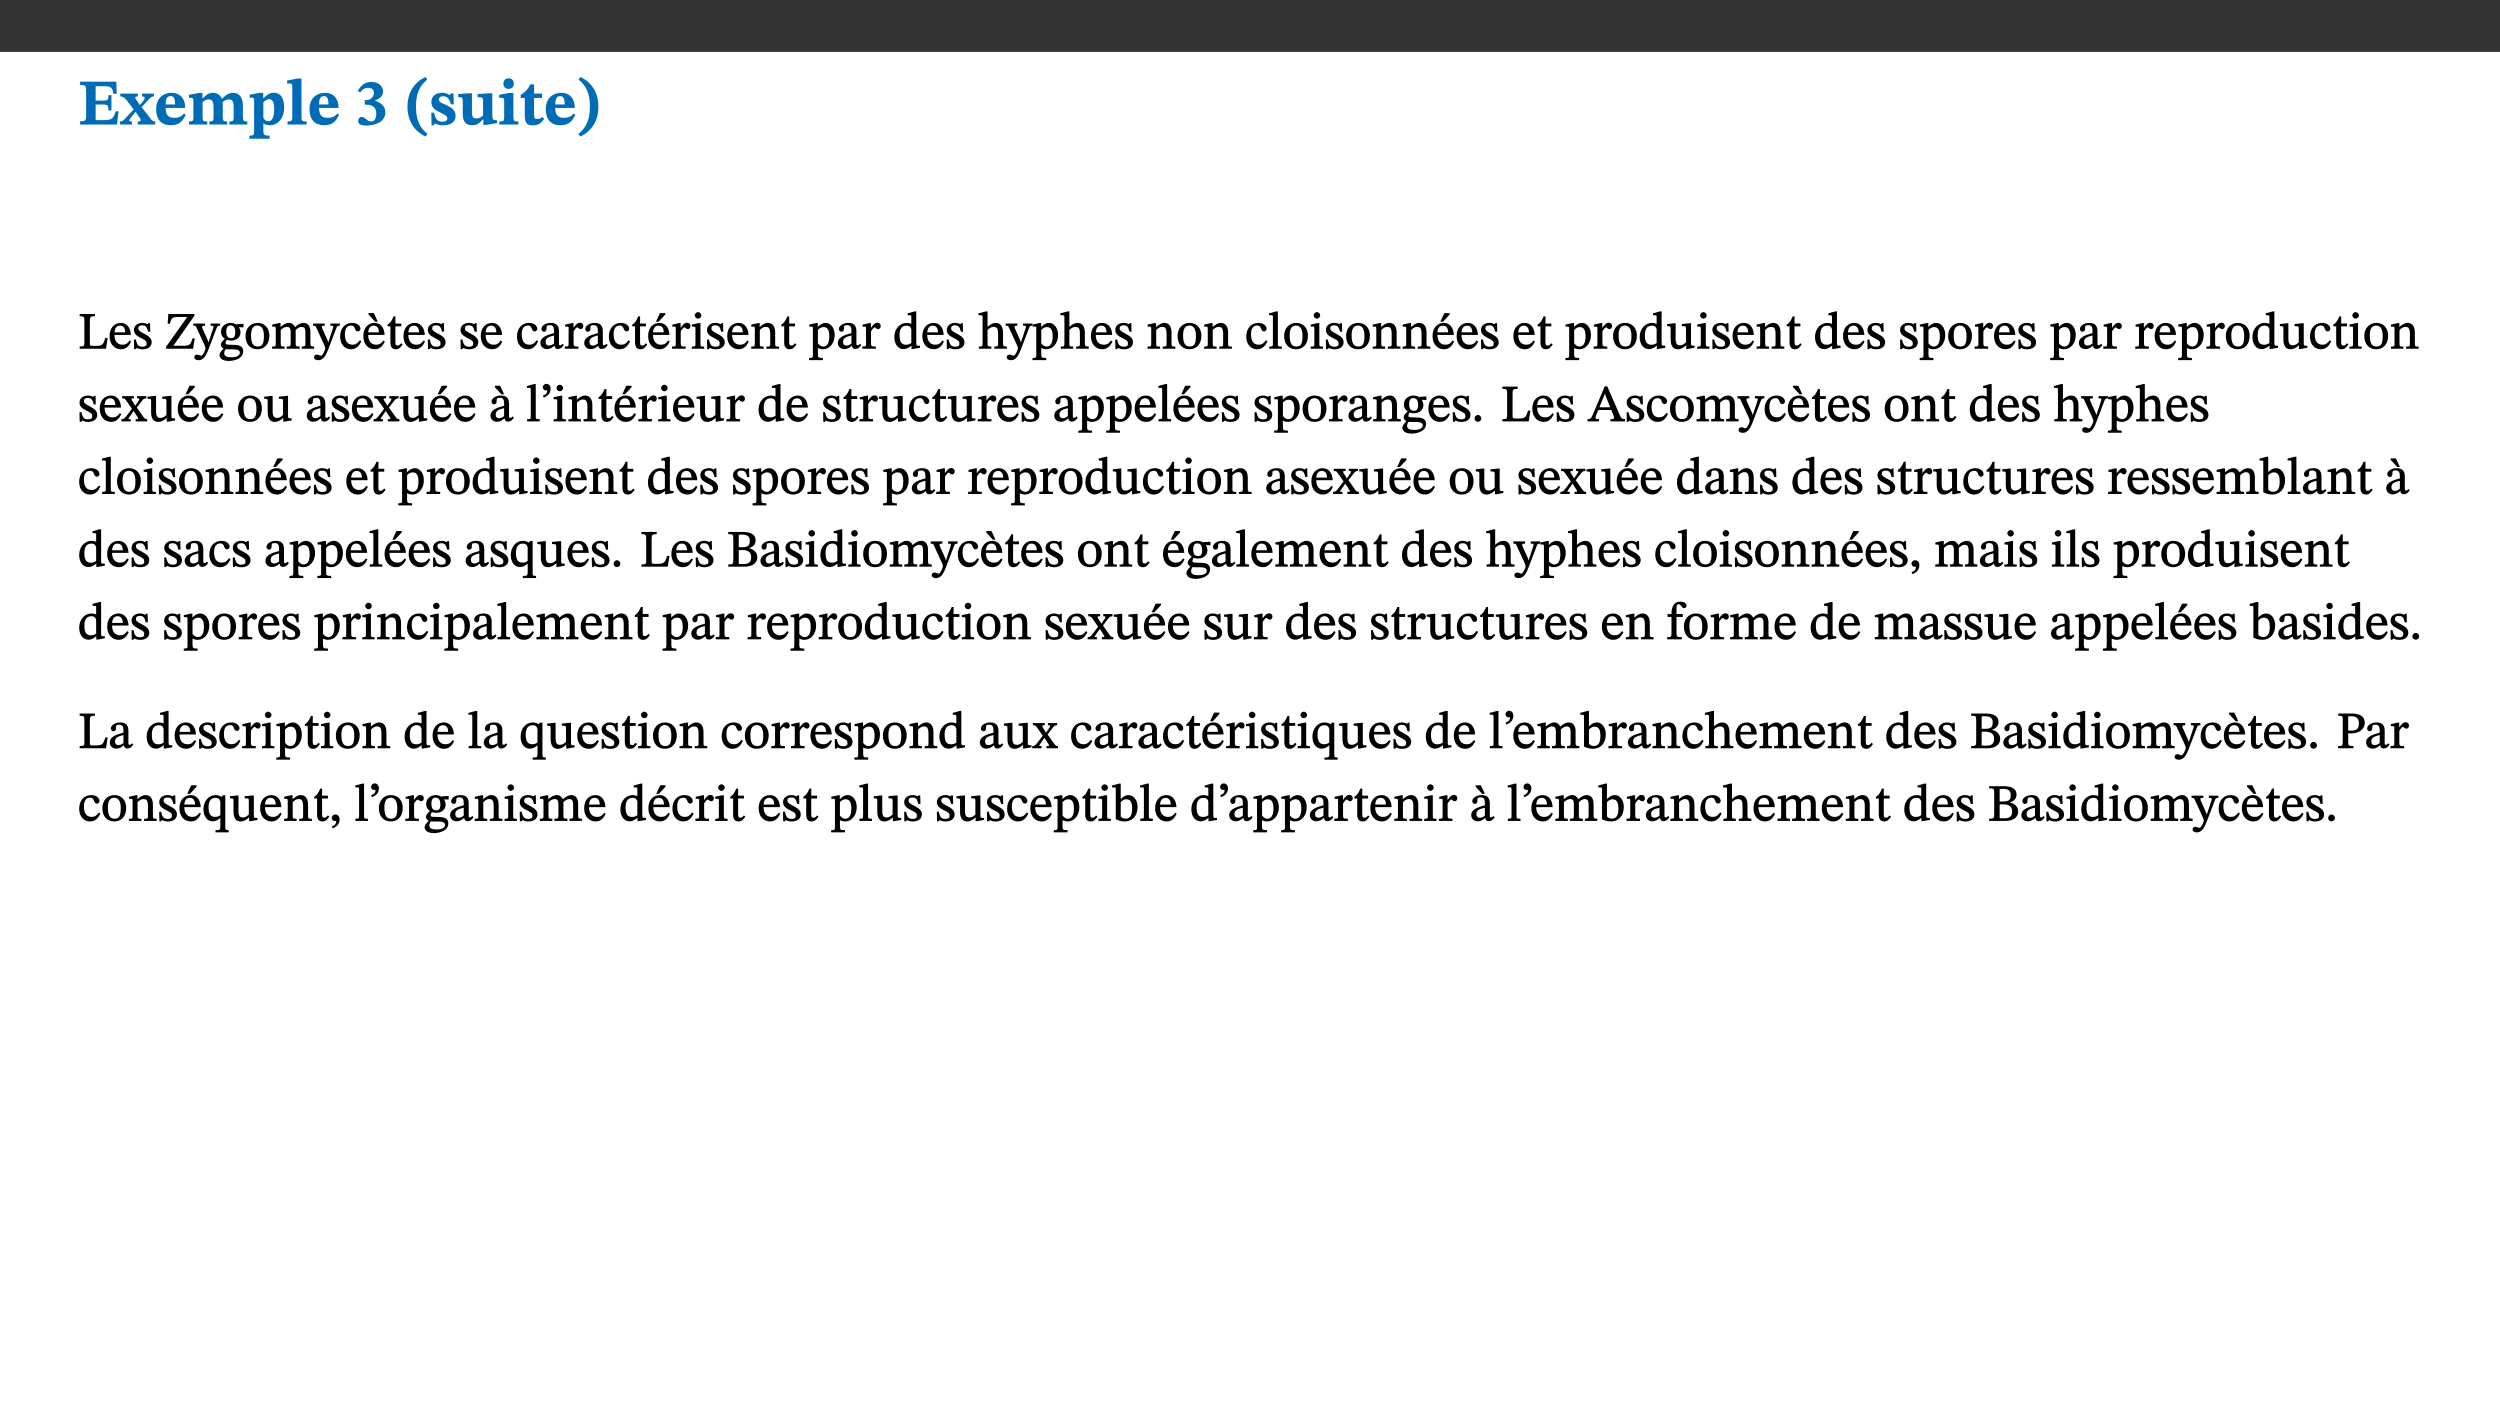﻿<?xml version="1.0" encoding="utf-8"?>
<svg xmlns="http://www.w3.org/2000/svg" xmlns:xlink="http://www.w3.org/1999/xlink" viewBox="0 0 960 540" version="1.1">
  <rect x="0" y="0" width="960" height="540" fill="#333333" stroke="none"/>
  <defs>
    <g>
      <symbol overflow="visible" id="glyph0-0">
        <path style="stroke:none;" d="M 7.938 -4.281 L 7.938 -4.688 C 7.938 -7.391 11.922 -9.312 11.922 -12.953 C 11.922 -15.531 9.766 -16.75 7.328 -16.75 C 4.828 -16.75 3.125 -15.234 3.125 -13.234 C 3.125 -12.062 3.594 -11.422 4.391 -11.422 C 4.984 -11.422 5.5 -11.828 5.5 -12.594 C 5.5 -13.531 4.984 -13.562 4.984 -14.375 C 4.984 -15.141 5.656 -15.641 7.109 -15.641 C 8.703 -15.641 9.688 -14.844 9.688 -12.891 C 9.688 -9.062 6.938 -8.156 6.938 -4.938 L 6.938 -4.219 L 7.938 -4.219 Z M 8.875 -1.266 C 8.875 -2.031 8.344 -2.828 7.484 -2.828 C 6.562 -2.828 6.016 -2.062 6.016 -1.266 C 6.016 -0.453 6.5 0.203 7.453 0.203 C 8.344 0.203 8.875 -0.469 8.875 -1.266 Z M 14.75 4.109 L 14.75 -19.625 L 0.25 -19.625 L 0.25 4.188 L 14.75 4.188 Z M 13.453 2.703 L 1.516 2.703 L 1.516 -18.188 L 13.453 -18.188 Z M 13.453 2.703 " />
      </symbol>
      <symbol overflow="visible" id="glyph0-1">
        <path style="stroke:none;" d="M 15.656 -5.062 L 14.5 -5.062 C 13.703 -2.234 13.016 -1.688 9.766 -1.688 L 6.844 -1.688 L 6.844 -7.688 L 9.047 -7.688 C 11.516 -7.688 11.75 -7.531 11.75 -5.406 L 12.906 -5.406 L 12.906 -11.297 L 11.75 -11.297 C 11.75 -9.266 11.516 -9.188 9.047 -9.188 L 6.844 -9.188 L 6.844 -14.719 L 10.109 -14.719 C 12.859 -14.719 13.312 -14.094 13.672 -11.797 L 14.938 -11.797 L 14.766 -16.453 L 0.875 -16.453 L 0.875 -15.188 C 2.906 -15.188 3.172 -14.891 3.172 -13.031 L 3.172 -3.203 C 3.172 -1.359 2.547 -1.234 0.875 -1.234 L 0.875 0 L 15.047 0 Z M 15.656 -5.062 " />
      </symbol>
      <symbol overflow="visible" id="glyph0-2">
        <path style="stroke:none;" d="M 13.359 -0.078 L 13.359 -1.172 C 12.344 -1.172 11.969 -1.688 11.219 -2.703 L 8.125 -6.688 L 10.922 -9.688 C 11.578 -10.406 12 -10.781 12.844 -10.781 L 12.844 -11.891 L 8.281 -11.891 L 8.281 -10.781 C 8.969 -10.781 9.297 -10.656 9.297 -10.281 C 9.297 -9.891 9.25 -9.641 8.453 -8.625 L 7.516 -7.578 L 7.359 -7.578 L 6.938 -8.328 C 5.891 -9.859 5.703 -9.969 5.703 -10.328 C 5.703 -10.734 6 -10.781 6.688 -10.781 L 6.688 -11.891 L -0.047 -11.891 L -0.047 -10.781 C 0.938 -10.781 1.562 -10.406 2.453 -9.25 L 5.078 -5.797 L 1.906 -2.422 C 1.047 -1.484 0.719 -1.172 -0.156 -1.172 L -0.156 0 L 4.406 0 L 4.406 -1.172 C 3.641 -1.172 3.422 -1.219 3.422 -1.531 C 3.422 -1.906 3.672 -2.188 4.156 -2.828 L 5.75 -4.875 L 5.875 -4.875 L 6.312 -4.141 L 7.516 -2.406 C 7.688 -2.188 7.781 -1.984 7.781 -1.766 C 7.781 -1.266 7.484 -1.172 6.641 -1.172 L 6.641 0 L 13.359 0 Z M 13.359 -0.078 " />
      </symbol>
      <symbol overflow="visible" id="glyph0-3">
        <path style="stroke:none;" d="M 11.469 -4.219 C 10.656 -3.203 9.672 -2.578 7.734 -2.578 C 5.625 -2.578 4.438 -3.547 4.438 -6.375 L 11.969 -6.375 C 11.922 -10.188 9.859 -12.188 6.734 -12.188 C 3.516 -12.188 0.797 -10.141 0.797 -5.875 C 0.797 -1.938 2.797 0.266 6.422 0.266 C 10.094 0.266 11.078 -1.703 12.172 -3.719 Z M 4.406 -7.609 C 4.516 -10.016 5 -10.922 6.391 -10.922 C 7.703 -10.922 8.078 -9.641 8.078 -7.703 L 4.406 -7.703 Z M 4.406 -7.609 " />
      </symbol>
      <symbol overflow="visible" id="glyph0-4">
        <path style="stroke:none;" d="M 13.609 -7.266 C 13.609 -7.734 13.578 -8.172 13.531 -8.547 C 14.172 -9.188 15.062 -9.641 15.984 -9.641 C 17.156 -9.641 17.797 -9.047 17.797 -6.719 L 17.797 -2.844 C 17.797 -1.469 17.641 -1.172 16.188 -1.172 L 16.188 0 L 23.047 0 L 23.047 -1.172 C 21.609 -1.172 21.344 -1.484 21.344 -2.844 L 21.344 -7.266 C 21.344 -10.531 19.844 -12.188 17.516 -12.188 C 15.859 -12.188 14.578 -11.156 13.375 -9.938 L 13.203 -9.938 C 12.688 -11.453 11.375 -12.188 9.781 -12.188 C 8.047 -12.188 7.016 -11.125 5.953 -10.094 L 5.797 -10.094 L 5.797 -12.125 L 4.453 -12.125 L 0.641 -11.406 L 0.641 -10.234 C 0.641 -10.234 0.891 -10.266 1.312 -10.266 C 2 -10.266 2.328 -10.141 2.328 -9.219 L 2.328 -2.844 C 2.328 -1.484 2.25 -1.172 0.625 -1.172 L 0.625 0 L 7.656 0 L 7.656 -1.172 C 6.016 -1.172 5.875 -1.484 5.875 -2.844 L 5.875 -8.578 C 6.547 -9.25 7.328 -9.641 8.234 -9.641 C 9.391 -9.641 10.062 -9.047 10.062 -6.719 L 10.062 -2.844 C 10.062 -1.469 9.938 -1.172 8.453 -1.172 L 8.453 0 L 15.312 0 L 15.312 -1.172 C 13.875 -1.172 13.609 -1.484 13.609 -2.844 Z M 13.609 -7.266 " />
      </symbol>
      <symbol overflow="visible" id="glyph0-5">
        <path style="stroke:none;" d="M 5.656 -12.172 L 4.234 -12.172 L 0.422 -11.469 L 0.422 -10.281 C 0.422 -10.281 0.891 -10.312 1.219 -10.312 C 2.031 -10.312 2.156 -10.062 2.156 -9.062 L 2.156 2.609 C 2.156 3.984 1.906 4.281 0.344 4.281 L 0.344 5.453 L 8.109 5.453 L 8.109 4.266 C 6.172 4.266 5.703 4.047 5.703 2.422 L 5.703 -0.375 L 5.797 -0.375 C 6.547 0.094 7.281 0.266 8.234 0.266 C 11.219 0.266 13.703 -2.328 13.703 -6.547 C 13.703 -10.438 12.094 -12.219 9.719 -12.219 C 8.078 -12.219 7.062 -11.406 5.797 -10.141 L 5.656 -10.141 Z M 5.703 -8.531 C 6.219 -9.047 6.984 -9.719 7.984 -9.719 C 9.188 -9.719 9.844 -8.703 9.844 -5.844 C 9.844 -2.375 8.891 -1.281 7.609 -1.281 C 6.609 -1.281 6.047 -1.984 5.703 -2.5 Z M 5.703 -8.531 " />
      </symbol>
      <symbol overflow="visible" id="glyph0-6">
        <path style="stroke:none;" d="M 7.812 -1.172 C 6.016 -1.172 5.828 -1.438 5.828 -2.844 L 5.828 -17.672 L 4.188 -17.672 L 0.297 -16.906 L 0.297 -15.766 C 0.297 -15.766 0.672 -15.781 1.062 -15.781 C 1.688 -15.781 2.281 -15.766 2.281 -14.812 L 2.281 -2.844 C 2.281 -1.484 2.109 -1.172 0.469 -1.172 L 0.469 0 L 7.812 0 Z M 7.812 -1.172 " />
      </symbol>
      <symbol overflow="visible" id="glyph0-7">
        <path style="stroke:none;" d="M 1.688 -12.359 C 2.484 -13.5 3.344 -14.078 4.766 -14.078 C 6.094 -14.078 6.938 -13.406 6.938 -12.172 C 6.938 -10.438 5.5 -9.375 3.969 -9.375 L 3.422 -9.375 L 3.422 -7.625 L 3.891 -7.625 C 6.547 -7.625 7.828 -6.438 7.828 -4.281 C 7.828 -1.859 6.969 -1.172 5.781 -1.172 C 4.406 -1.172 3.562 -2.922 2.234 -2.922 C 1.344 -2.922 0.891 -2.125 0.891 -1.344 C 0.891 -0.297 1.656 0.375 4.047 0.375 C 8.047 0.375 11.344 -1.344 11.344 -4.734 C 11.344 -6.719 9.984 -8.297 7.359 -9.188 L 7.359 -9.219 C 9.219 -9.984 10.438 -10.828 10.438 -12.781 C 10.438 -14.766 8.703 -16.359 5.844 -16.359 C 3.562 -16.359 1.859 -15.062 0.766 -12.859 Z M 1.688 -12.359 " />
      </symbol>
      <symbol overflow="visible" id="glyph0-8">
        <path style="stroke:none;" d="M 1.734 -6.859 C 1.734 -1.406 4.312 2.547 8.656 4.609 L 9.422 3.625 C 6.391 1.188 5 -1.891 5 -6.859 C 5 -11.797 6.312 -14.812 9.344 -17.266 L 8.656 -18.266 C 4.312 -16.234 1.734 -12.266 1.734 -6.859 Z M 1.734 -6.859 " />
      </symbol>
      <symbol overflow="visible" id="glyph0-9">
        <path style="stroke:none;" d="M 0.891 -4.453 L 0.984 0.297 L 1.766 0.297 L 2.297 -0.391 L 2.484 -0.391 C 3.125 -0.078 3.797 0.297 5.328 0.297 C 7.875 0.297 10.203 -0.562 10.203 -3.375 C 10.203 -5.594 8.672 -6.5 6.547 -7.516 C 4.812 -8.344 3.812 -8.547 3.812 -9.609 C 3.812 -10.328 4.312 -10.859 5.484 -10.859 C 6.812 -10.859 7.75 -10.203 8.453 -7.75 L 9.516 -7.75 L 9.422 -11.969 L 8.422 -11.969 L 8.047 -11.344 L 7.906 -11.344 C 7.516 -11.594 6.609 -12.188 5.156 -12.188 C 2.484 -12.188 0.922 -10.797 0.922 -8.719 C 0.922 -6.547 2.109 -5.672 4.219 -4.656 C 6.547 -3.562 7.031 -3.172 7.031 -2.375 C 7.031 -1.438 6.219 -1.094 5.062 -1.094 C 3.266 -1.094 2.453 -2.125 1.953 -4.562 L 0.875 -4.562 Z M 0.891 -4.453 " />
      </symbol>
      <symbol overflow="visible" id="glyph0-10">
        <path style="stroke:none;" d="M 15.234 -1.656 L 15.094 -1.656 C 13.75 -1.656 13.406 -1.859 13.406 -3.422 L 13.406 -12.016 L 12.391 -12.016 L 7.75 -11.703 L 7.75 -10.5 C 9.391 -10.5 9.859 -10.5 9.859 -9.062 L 9.859 -3.438 C 8.953 -2.672 8.375 -2.359 7.328 -2.359 C 6.266 -2.359 5.594 -2.547 5.594 -4.906 L 5.594 -12.016 L 4.438 -12.016 L 0.328 -11.703 L 0.328 -10.5 C 1.656 -10.484 2.062 -10.5 2.062 -8.969 L 2.062 -4.188 C 2.062 -0.922 3.25 0.25 5.719 0.25 C 7.391 0.25 8.281 -0.344 9.844 -2 L 9.984 -2 L 9.984 0.156 L 10.953 0.156 L 15.234 -0.562 Z M 15.234 -1.656 " />
      </symbol>
      <symbol overflow="visible" id="glyph0-11">
        <path style="stroke:none;" d="M 7.781 -1.172 C 6.125 -1.172 5.875 -1.438 5.875 -2.875 L 5.875 -12.125 L 4.141 -12.125 L 0.422 -11.422 L 0.422 -10.234 C 0.422 -10.234 0.719 -10.266 1.062 -10.266 C 1.812 -10.266 2.328 -10.234 2.328 -9.125 L 2.328 -2.797 C 2.328 -1.391 2.062 -1.172 0.453 -1.172 L 0.453 0 L 7.781 0 Z M 4.016 -17.75 C 2.75 -17.75 2.031 -16.875 2.031 -15.719 C 2.031 -14.547 2.781 -13.703 4.016 -13.703 C 5.328 -13.703 6.016 -14.547 6.016 -15.734 C 6.016 -16.875 5.328 -17.75 4.016 -17.75 Z M 4.016 -17.75 " />
      </symbol>
      <symbol overflow="visible" id="glyph0-12">
        <path style="stroke:none;" d="M 8.844 -2.922 C 8.25 -2.422 7.828 -2.125 6.859 -2.125 C 5.922 -2.125 5.625 -2.5 5.625 -4.312 L 5.625 -10.203 L 8.719 -10.203 L 8.719 -11.891 L 5.625 -11.891 L 5.656 -15.406 L 4.188 -15.406 C 3.172 -13.234 1.906 -12.234 0.516 -11.406 L 0.516 -10.203 L 2.078 -10.203 L 2.078 -3.438 C 2.078 -0.594 3.047 0.344 4.984 0.344 C 7.578 0.344 8.453 -0.766 9.516 -2.156 Z M 8.844 -2.922 " />
      </symbol>
      <symbol overflow="visible" id="glyph0-13">
        <path style="stroke:none;" d="M 8.25 -6.859 C 8.25 -12.266 5.672 -16.234 1.312 -18.266 L 0.625 -17.266 C 3.672 -14.812 4.984 -11.797 4.984 -6.859 C 4.984 -1.891 3.594 1.188 0.547 3.625 L 1.312 4.609 C 5.672 2.547 8.25 -1.406 8.25 -6.859 Z M 8.25 -6.859 " />
      </symbol>
      <symbol overflow="visible" id="glyph1-0">
        <path style="stroke:none;" d="M 6.5 -3.5 L 6.5 -3.828 C 6.5 -6 9.703 -7.547 9.703 -10.484 C 9.703 -12.547 7.844 -13.594 5.891 -13.594 C 3.891 -13.594 2.375 -12.312 2.375 -10.703 C 2.375 -9.766 2.891 -9.188 3.531 -9.188 C 4 -9.188 4.547 -9.562 4.547 -10.188 C 4.547 -10.938 4.125 -10.953 4.125 -11.609 C 4.125 -12.234 4.547 -12.578 5.719 -12.578 C 7 -12.578 7.656 -12 7.656 -10.422 C 7.656 -7.344 5.438 -6.609 5.438 -4.031 L 5.438 -3.391 L 6.5 -3.391 Z M 7.25 -1.078 C 7.25 -1.688 6.719 -2.391 6.016 -2.391 C 5.281 -2.391 4.703 -1.719 4.703 -1.078 C 4.703 -0.422 5.219 0.156 6 0.156 C 6.719 0.156 7.25 -0.438 7.25 -1.078 Z M 11.969 3.25 L 11.969 -15.891 L 0.062 -15.891 L 0.062 3.359 L 11.969 3.359 Z M 10.812 2.047 L 1.328 2.047 L 1.328 -14.625 L 10.672 -14.625 L 10.672 2.047 Z M 10.812 2.047 " />
      </symbol>
      <symbol overflow="visible" id="glyph1-1">
        <path style="stroke:none;" d="M 11.312 -4.141 L 10.578 -4.141 C 9.766 -1.688 9.578 -1.094 6.906 -1.094 L 6 -1.094 C 4.828 -1.094 4.609 -1.141 4.609 -2.016 L 4.609 -10.656 C 4.609 -12.219 4.828 -12.484 6.547 -12.484 L 6.547 -13.344 L 0.703 -13.344 L 0.703 -12.484 C 2.438 -12.484 2.516 -12.219 2.516 -10.672 L 2.516 -2.562 C 2.516 -1.016 2.438 -0.859 0.703 -0.859 L 0.703 0 L 10.812 0 L 11.453 -4.141 Z M 11.312 -4.141 " />
      </symbol>
      <symbol overflow="visible" id="glyph1-2">
        <path style="stroke:none;" d="M 8.172 -3.062 C 7.531 -2.234 7.016 -1.547 5.406 -1.547 C 3.812 -1.547 2.406 -2.672 2.406 -5.297 L 8.719 -5.297 C 8.609 -8.203 7.047 -9.922 4.875 -9.922 C 2.547 -9.922 0.531 -8.188 0.531 -4.859 C 0.531 -1.656 2.531 0.203 4.922 0.203 C 6.969 0.203 8.047 -1.172 8.812 -2.75 L 8.234 -3.172 Z M 2.391 -6.156 C 2.547 -8.016 3.234 -8.859 4.578 -8.859 C 6 -8.859 6.516 -7.625 6.547 -6.297 L 2.406 -6.297 Z M 2.391 -6.156 " />
      </symbol>
      <symbol overflow="visible" id="glyph1-3">
        <path style="stroke:none;" d="M 0.641 -3.391 L 0.703 0.156 L 1.297 0.156 L 1.719 -0.297 C 2.234 -0.078 2.828 0.219 3.984 0.219 C 5.781 0.219 7.453 -0.625 7.453 -2.484 C 7.453 -3.969 6.438 -4.797 4.625 -5.75 C 2.953 -6.609 2.328 -7.016 2.328 -7.797 C 2.328 -8.688 2.906 -8.984 3.828 -8.984 C 5.047 -8.984 5.641 -8.531 6.094 -6.516 L 6.891 -6.516 L 6.812 -9.828 L 6.219 -9.828 L 5.875 -9.406 L 5.938 -9.406 C 5.438 -9.641 4.844 -9.922 3.844 -9.922 C 2.125 -9.922 0.656 -8.906 0.656 -7.266 C 0.656 -5.797 1.516 -5.016 3.328 -4.109 L 3.422 -4.062 C 5.281 -3.141 5.516 -2.891 5.516 -1.953 C 5.516 -1.016 4.938 -0.781 3.938 -0.781 C 2.469 -0.781 1.828 -1.328 1.391 -3.531 L 0.641 -3.531 Z M 0.641 -3.391 " />
      </symbol>
      <symbol overflow="visible" id="glyph1-4">
        <path style="stroke:none;" d="M 11.297 -3.969 L 10.578 -3.969 C 9.875 -1.609 9.516 -1.141 7.25 -1.141 L 3.203 -1.141 L 3.203 -1.094 L 11.281 -12.625 L 11.281 -13.344 L 1.281 -13.344 L 1.031 -9.609 L 1.938 -9.609 C 2.344 -11.938 3.031 -12.188 5.078 -12.188 L 8.547 -12.188 L 0.422 -0.734 L 0.422 0 L 10.812 0 L 11.438 -3.969 Z M 11.297 -3.969 " />
      </symbol>
      <symbol overflow="visible" id="glyph1-5">
        <path style="stroke:none;" d="M 9.828 -9.688 L 6.297 -9.688 L 6.297 -8.844 C 7.094 -8.844 7.406 -8.859 7.406 -8.469 C 7.406 -8.312 7.344 -8.125 7.312 -7.969 L 5.438 -2.266 L 5.5 -2.266 L 5.234 -3.172 L 3.281 -7.547 C 3.172 -7.828 3.016 -8.172 3.016 -8.406 C 3.016 -8.766 3.125 -8.828 4.141 -8.828 L 4.141 -9.688 L -0.375 -9.688 L -0.375 -8.844 C 0.484 -8.844 0.625 -8.703 0.812 -8.25 L 3.75 -1.859 C 3.984 -1.312 4.344 -0.484 4.344 -0.219 C 4.344 0.359 3.344 2.688 2.703 2.688 C 2.219 2.688 1.797 2.25 1.094 2.25 C 0.562 2.25 0.016 2.656 0.016 3.25 C 0.016 4 0.734 4.406 1.641 4.406 C 3.25 4.406 4.344 3.25 5.453 0.312 L 8.562 -7.844 C 8.844 -8.625 9.031 -8.844 9.938 -8.844 L 9.938 -9.688 Z M 9.828 -9.688 " />
      </symbol>
      <symbol overflow="visible" id="glyph1-6">
        <path style="stroke:none;" d="M 2.453 -3.891 C 1.516 -3.172 0.781 -2.234 0.781 -1.516 C 0.781 -0.953 1.25 -0.344 1.891 -0.016 L 1.891 -0.062 C 0.859 0.938 0.281 1.719 0.281 2.375 C 0.281 3.469 1.188 4.688 3.812 4.688 C 6.312 4.688 9.391 3.641 9.391 0.969 C 9.391 -1.312 7.344 -1.531 4.844 -1.531 C 3.016 -1.531 2.609 -1.594 2.609 -2.188 C 2.609 -2.531 2.891 -3.172 3.047 -3.391 C 3.531 -3.234 4.078 -3.109 4.719 -3.109 C 6.812 -3.109 8.359 -4.406 8.359 -6.25 C 8.359 -7.25 7.891 -8.016 7.656 -8.344 L 7.656 -8.266 L 9.516 -8.203 L 9.516 -9.578 L 6.828 -9.422 L 6.906 -9.203 C 6.906 -9.203 5.938 -9.922 4.625 -9.922 C 2.516 -9.922 0.875 -8.531 0.875 -6.531 C 0.875 -5.234 1.5 -4.297 2.406 -3.766 L 2.406 -3.859 Z M 4.484 -8.938 C 5.75 -8.938 6.328 -7.984 6.328 -6.375 C 6.328 -4.484 5.734 -4.062 4.734 -4.062 C 3.453 -4.062 2.891 -4.906 2.891 -6.609 C 2.891 -8.281 3.453 -8.938 4.484 -8.938 Z M 2.531 0.203 C 2.812 0.203 3.188 0.219 4.781 0.234 C 6.109 0.266 8.109 0.094 8.109 1.531 C 8.109 2.391 7.312 3.281 4.953 3.281 C 2.922 3.281 2.094 2.844 2.094 1.688 C 2.094 1.281 2.188 0.891 2.594 0.203 Z M 2.531 0.203 " />
      </symbol>
      <symbol overflow="visible" id="glyph1-7">
        <path style="stroke:none;" d="M 5.141 -9.922 C 2.453 -9.922 0.531 -7.828 0.531 -4.938 C 0.531 -1.719 2.344 0.203 5.141 0.203 C 7.734 0.203 9.688 -1.672 9.688 -5.016 C 9.688 -7.969 7.875 -9.922 5.141 -9.922 Z M 5.062 -8.906 C 6.828 -8.906 7.594 -7.375 7.594 -4.922 C 7.594 -1.672 6.859 -0.859 5.219 -0.859 C 3.5 -0.844 2.656 -2.031 2.656 -5.203 C 2.656 -7.75 3.547 -8.906 5.062 -8.906 Z M 5.062 -8.906 " />
      </symbol>
      <symbol overflow="visible" id="glyph1-8">
        <path style="stroke:none;" d="M 3.766 -7.156 C 4.344 -7.688 5.141 -8.391 6.172 -8.391 C 7.094 -8.391 7.625 -8.062 7.625 -6.375 L 7.625 -2.438 C 7.625 -1.031 7.656 -0.844 6.094 -0.844 L 6.094 0 L 11.078 0 L 11.078 -0.844 C 9.516 -0.844 9.547 -1.062 9.547 -2.438 L 9.547 -7.219 C 10.156 -7.75 10.891 -8.391 11.719 -8.391 C 12.656 -8.391 13.281 -8.062 13.281 -6.25 L 13.281 -2.438 C 13.281 -1.219 13.375 -0.844 11.875 -0.844 L 11.875 0 L 16.641 0 L 16.641 -0.844 C 15.141 -0.844 15.203 -1.172 15.203 -2.438 L 15.203 -6.5 C 15.203 -8.906 14.062 -9.922 12.516 -9.922 C 11.453 -9.922 10.344 -9.297 9.281 -8.266 L 9.344 -8.266 C 8.984 -9.078 8.188 -9.922 7.047 -9.922 C 5.703 -9.922 4.688 -9.141 3.641 -8.25 L 3.75 -8.25 L 3.75 -9.859 L 3.141 -9.859 L 0.516 -9.266 L 0.516 -8.562 L 0.734 -8.484 C 0.734 -8.484 0.891 -8.484 1.188 -8.484 C 1.75 -8.484 1.891 -8.422 1.891 -7.703 L 1.891 -2.125 C 1.891 -0.938 1.891 -0.844 0.5 -0.844 L 0.5 0 L 5.297 0 L 5.297 -0.844 C 3.938 -0.844 3.812 -0.938 3.812 -2.047 L 3.812 -7.172 Z M 3.766 -7.156 " />
      </symbol>
      <symbol overflow="visible" id="glyph1-9">
        <path style="stroke:none;" d="M 8.031 -3.172 C 7.125 -2.016 6.547 -1.547 5.266 -1.547 C 3.203 -1.547 2.344 -3.125 2.344 -5.562 C 2.344 -7.844 3.203 -8.922 4.828 -8.922 C 6.531 -8.922 5.875 -6.656 7.344 -6.656 C 7.906 -6.656 8.312 -7.094 8.312 -7.672 C 8.312 -8.828 7.031 -9.922 5.156 -9.922 C 2.297 -9.922 0.516 -7.75 0.516 -4.625 C 0.516 -1.859 2.156 0.203 4.641 0.203 C 6.766 0.203 7.875 -1.172 8.672 -2.844 L 8.094 -3.266 Z M 8.031 -3.172 " />
      </symbol>
      <symbol overflow="visible" id="glyph1-10">
        <path style="stroke:none;" d="M 8.172 -3.062 C 7.531 -2.234 7.016 -1.547 5.406 -1.547 C 3.812 -1.547 2.406 -2.672 2.406 -5.297 L 8.719 -5.297 C 8.609 -8.203 7.047 -9.922 4.875 -9.922 C 2.547 -9.922 0.531 -8.188 0.531 -4.859 C 0.531 -1.656 2.531 0.203 4.922 0.203 C 6.969 0.203 8.047 -1.172 8.812 -2.75 L 8.234 -3.172 Z M 2.391 -6.156 C 2.547 -8.016 3.234 -8.859 4.578 -8.859 C 6 -8.859 6.516 -7.625 6.547 -6.297 L 2.406 -6.297 Z M 4.5 -13.688 L 2.531 -13.688 L 2.531 -13.141 L 5.062 -10.375 L 6.094 -10.375 L 4.562 -13.688 Z M 4.5 -13.688 " />
      </symbol>
      <symbol overflow="visible" id="glyph1-11">
        <path style="stroke:none;" d="M 5.734 -2.016 C 5.234 -1.453 5.078 -1.234 4.438 -1.234 C 3.672 -1.234 3.609 -1.578 3.609 -2.984 L 3.609 -8.594 L 5.859 -8.594 L 5.859 -9.688 L 3.609 -9.688 L 3.625 -12.406 L 2.906 -12.406 C 2.125 -10.578 1.578 -9.844 0.594 -9.25 L 0.594 -8.594 L 1.688 -8.594 L 1.688 -2.438 C 1.688 -0.641 2.406 0.203 3.75 0.203 C 5.016 0.203 5.516 -0.438 6.391 -1.641 L 5.812 -2.109 Z M 5.734 -2.016 " />
      </symbol>
      <symbol overflow="visible" id="glyph1-12">
        <path style="stroke:none;" d="M 6 -1.359 C 6.109 -0.484 6.453 0.094 7.328 0.094 C 8.344 0.094 8.906 -0.359 9.641 -1.422 L 9.156 -1.906 C 8.812 -1.516 8.625 -1.359 8.25 -1.359 C 7.828 -1.359 7.766 -1.375 7.766 -2.188 L 7.766 -6.719 C 7.766 -8.781 6.828 -9.922 4.656 -9.922 C 2.484 -9.922 1.016 -8.703 1.016 -7.594 C 1.016 -6.938 1.594 -6.516 1.984 -6.516 C 2.547 -6.516 2.984 -6.938 2.984 -7.547 C 2.984 -8.75 3.062 -9.047 4.203 -9.047 C 5.406 -9.047 5.859 -8.5 5.859 -6.766 L 5.859 -6 C 4.281 -5.5 0.625 -4.844 0.625 -2.219 C 0.625 -0.938 1.594 0.141 3.125 0.141 C 4.406 0.141 5.203 -0.453 6.094 -1.234 L 6.016 -1.234 Z M 5.891 -2.047 C 5.219 -1.5 4.609 -1.219 3.938 -1.219 C 3.094 -1.219 2.625 -1.688 2.625 -2.688 C 2.625 -4.25 4.188 -4.656 5.859 -5.078 L 5.859 -2.016 Z M 5.891 -2.047 " />
      </symbol>
      <symbol overflow="visible" id="glyph1-13">
        <path style="stroke:none;" d="M 3.641 -9.859 L 3.172 -9.859 L 0.562 -9.25 L 0.562 -8.562 L 0.781 -8.484 C 0.781 -8.484 0.922 -8.484 1.312 -8.484 C 2.031 -8.484 1.891 -8.25 1.891 -7.531 L 1.891 -2.047 C 1.891 -0.938 1.891 -0.844 0.438 -0.844 L 0.438 0 L 5.672 0 L 5.672 -0.844 C 4.062 -0.844 3.812 -0.891 3.812 -2.156 L 3.812 -6.672 C 4.25 -7.406 4.797 -8.203 5.266 -8.203 C 5.5 -8.203 5.891 -7.531 6.547 -7.531 C 7 -7.531 7.547 -7.969 7.547 -8.719 C 7.547 -9.406 7.047 -9.984 6.281 -9.984 C 5.312 -9.984 4.625 -9.25 3.625 -7.812 L 3.766 -7.812 L 3.766 -9.859 Z M 3.641 -9.859 " />
      </symbol>
      <symbol overflow="visible" id="glyph1-14">
        <path style="stroke:none;" d="M 8.172 -3.062 C 7.531 -2.234 7.016 -1.547 5.406 -1.547 C 3.812 -1.547 2.406 -2.672 2.406 -5.297 L 8.719 -5.297 C 8.609 -8.203 7.047 -9.922 4.875 -9.922 C 2.547 -9.922 0.531 -8.188 0.531 -4.859 C 0.531 -1.656 2.531 0.203 4.922 0.203 C 6.969 0.203 8.047 -1.172 8.812 -2.75 L 8.234 -3.172 Z M 2.391 -6.156 C 2.547 -8.016 3.234 -8.859 4.578 -8.859 C 6 -8.859 6.516 -7.625 6.547 -6.297 L 2.406 -6.297 Z M 3.75 -10.375 L 4.562 -10.375 L 7.109 -13.141 L 7.109 -13.688 L 5.062 -13.688 L 3.531 -10.375 Z M 3.75 -10.375 " />
      </symbol>
      <symbol overflow="visible" id="glyph1-15">
        <path style="stroke:none;" d="M 2.891 -14.062 C 2.188 -14.062 1.609 -13.406 1.609 -12.812 C 1.609 -12.188 2.219 -11.547 2.891 -11.547 C 3.578 -11.547 4.141 -12.188 4.141 -12.812 C 4.141 -13.406 3.578 -14.062 2.891 -14.062 Z M 5.125 -0.812 C 3.781 -0.812 3.812 -0.969 3.812 -2.125 L 3.812 -9.859 L 3.172 -9.859 L 0.516 -9.281 L 0.516 -8.594 L 0.734 -8.5 C 0.734 -8.5 0.875 -8.5 1.156 -8.5 C 1.734 -8.5 1.891 -8.547 1.891 -7.688 L 1.891 -2.125 C 1.891 -1 1.969 -0.812 0.5 -0.812 L 0.5 0 L 5.234 0 L 5.234 -0.812 Z M 5.125 -0.812 " />
      </symbol>
      <symbol overflow="visible" id="glyph1-16">
        <path style="stroke:none;" d="M 9.703 -6.234 C 9.703 -8.531 8.719 -9.922 6.906 -9.922 C 5.656 -9.922 4.688 -9.156 3.641 -8.25 L 3.75 -8.25 L 3.766 -9.859 L 3.188 -9.859 L 0.516 -9.266 L 0.516 -8.562 L 0.734 -8.484 C 0.734 -8.484 0.859 -8.484 1.188 -8.484 C 1.734 -8.484 1.891 -8.453 1.891 -7.734 L 1.891 -2.125 C 1.891 -1.016 1.969 -0.812 0.5 -0.812 L 0.5 0 L 5.312 0 L 5.312 -0.812 C 3.766 -0.812 3.812 -1.016 3.812 -2.125 L 3.812 -7.188 C 4.359 -7.703 5.016 -8.391 6.094 -8.391 C 7 -8.391 7.797 -8.125 7.797 -5.734 L 7.797 -2.125 C 7.797 -1.016 7.875 -0.812 6.312 -0.812 L 6.312 0 L 11.172 0 L 11.172 -0.812 C 9.719 -0.812 9.703 -1.016 9.703 -2.125 Z M 9.703 -6.234 " />
      </symbol>
      <symbol overflow="visible" id="glyph1-17">
        <path style="stroke:none;" d="M 3.5 -9.859 L 3.016 -9.859 L 0.359 -9.281 L 0.359 -8.594 L 0.578 -8.5 C 0.578 -8.5 0.875 -8.5 1.141 -8.5 C 1.797 -8.5 1.75 -8.359 1.75 -7.609 L 1.75 2.25 C 1.75 3.359 1.688 3.562 0.297 3.562 L 0.297 4.375 L 5.594 4.375 L 5.594 3.547 C 3.922 3.547 3.672 3.422 3.672 2.125 L 3.672 -0.359 L 3.578 -0.359 C 4.109 0 4.875 0.203 5.641 0.203 C 8.031 0.203 10.125 -1.938 10.125 -5.312 C 10.125 -7.922 8.625 -9.922 6.656 -9.922 C 5.484 -9.922 4.422 -9.266 3.484 -8.188 L 3.625 -8.188 L 3.625 -9.859 Z M 3.625 -7.125 C 4 -7.625 4.781 -8.312 5.844 -8.312 C 7.312 -8.312 8.047 -7.266 8.047 -4.766 C 8.047 -1.984 7.125 -0.844 5.734 -0.844 C 4.625 -0.844 4 -1.688 3.672 -2.078 L 3.672 -7.172 Z M 3.625 -7.125 " />
      </symbol>
      <symbol overflow="visible" id="glyph1-18">
        <path style="stroke:none;" d="M 10.359 -0.484 L 10.359 -1.156 L 9.828 -1.156 C 9.078 -1.156 8.938 -1.219 8.938 -2.25 L 8.938 -14.328 L 8.281 -14.328 L 5.641 -13.594 L 5.641 -12.922 L 5.859 -12.844 C 5.859 -12.844 6.109 -12.844 6.297 -12.844 C 7.078 -12.844 7.031 -12.797 7.031 -11.906 L 7.031 -9.547 C 6.641 -9.734 5.891 -9.922 5.234 -9.922 C 2.734 -9.922 0.516 -7.766 0.516 -4.484 C 0.516 -1.938 1.812 0.156 4.062 0.156 C 5.375 0.156 6.469 -0.641 7.188 -1.281 L 7.094 -1.281 L 7.094 0.094 L 7.688 0.094 L 10.359 -0.375 Z M 7.078 -2.234 C 6.375 -1.75 5.938 -1.531 5 -1.531 C 3.312 -1.531 2.516 -2.516 2.516 -5.266 C 2.516 -7.766 3.531 -8.859 5.203 -8.859 C 6.438 -8.859 6.875 -8.203 7.031 -7.391 L 7.031 -2.219 Z M 7.078 -2.234 " />
      </symbol>
      <symbol overflow="visible" id="glyph1-19">
        <path style="stroke:none;" d="M 3.719 -7.188 C 4.703 -8.094 5.344 -8.391 6.109 -8.391 C 7.734 -8.391 7.812 -7.125 7.812 -5.5 L 7.812 -2.047 C 7.812 -1.094 7.875 -0.844 6.359 -0.844 L 6.359 0 L 11.203 0 L 11.203 -0.844 C 9.828 -0.844 9.719 -1.078 9.719 -2.125 L 9.719 -6.094 C 9.719 -7.734 9.219 -9.922 6.938 -9.922 C 5.875 -9.922 4.859 -9.422 3.641 -8.281 L 3.766 -8.281 L 3.766 -14.328 L 3.109 -14.328 L 0.297 -13.594 L 0.297 -12.922 L 0.516 -12.844 C 0.516 -12.844 0.703 -12.844 1.016 -12.844 C 1.547 -12.844 1.859 -12.875 1.859 -12.172 L 1.859 -1.969 C 1.859 -0.859 1.641 -0.844 0.453 -0.844 L 0.453 0 L 5.234 0 L 5.234 -0.844 C 3.75 -0.844 3.766 -1.016 3.766 -2.047 L 3.766 -7.219 Z M 3.719 -7.188 " />
      </symbol>
      <symbol overflow="visible" id="glyph1-20">
        <path style="stroke:none;" d="M 5.172 -0.844 C 3.75 -0.844 3.766 -0.969 3.766 -2.125 L 3.766 -14.328 L 3.141 -14.328 L 0.375 -13.594 L 0.375 -12.953 L 0.594 -12.875 C 0.594 -12.875 0.812 -12.875 1.156 -12.875 C 1.656 -12.875 1.859 -12.953 1.859 -12.125 L 1.859 -2.125 C 1.859 -1.016 1.906 -0.844 0.453 -0.844 L 0.453 0 L 5.297 0 L 5.297 -0.844 Z M 5.172 -0.844 " />
      </symbol>
      <symbol overflow="visible" id="glyph1-21">
        <path style="stroke:none;" d="M 10.75 -1.156 L 10.562 -1.156 C 9.609 -1.156 9.484 -1.156 9.484 -2.328 L 9.484 -9.781 L 8.891 -9.781 L 5.953 -9.484 L 5.953 -8.672 C 7.375 -8.672 7.562 -8.688 7.562 -7.625 L 7.562 -2.453 C 6.812 -1.797 6.281 -1.328 5.266 -1.328 C 4.219 -1.328 3.578 -1.797 3.578 -3.828 L 3.578 -9.781 L 3.031 -9.781 L 0.312 -9.469 L 0.312 -8.672 C 1.531 -8.641 1.672 -8.688 1.672 -7.609 L 1.672 -3.562 C 1.672 -0.859 2.766 0.203 4.422 0.203 C 5.703 0.203 6.719 -0.438 7.734 -1.438 L 7.656 -1.438 L 7.656 0.094 L 8.234 0.094 L 10.875 -0.375 L 10.875 -1.156 Z M 10.75 -1.156 " />
      </symbol>
      <symbol overflow="visible" id="glyph1-22">
        <path style="stroke:none;" d="M 9.719 -0.125 L 9.719 -0.844 C 8.859 -0.844 8.641 -1.156 8.094 -1.953 L 5.719 -5.312 L 7.75 -7.953 C 8.203 -8.531 8.594 -8.844 9.391 -8.844 L 9.391 -9.688 L 5.844 -9.688 L 5.844 -8.859 C 6.609 -8.859 6.656 -8.812 6.656 -8.5 C 6.656 -8.188 6.516 -7.984 5.969 -7.25 L 5.062 -5.938 L 5.125 -5.938 L 4.656 -6.766 C 3.984 -7.891 3.672 -8.203 3.672 -8.531 C 3.672 -8.828 3.859 -8.859 4.625 -8.859 L 4.625 -9.688 L 0.078 -9.688 L 0.078 -8.844 C 1.031 -8.844 1.172 -8.688 1.875 -7.688 L 3.859 -4.828 L 1.547 -1.797 C 0.891 -1.016 0.641 -0.844 -0.172 -0.844 L -0.172 0 L 3.406 0 L 3.406 -0.844 C 2.625 -0.844 2.516 -0.781 2.516 -1 C 2.516 -1.156 2.75 -1.438 2.953 -1.75 L 4.562 -4.062 L 4.5 -4.062 L 4.875 -3.406 L 6.141 -1.469 C 6.234 -1.312 6.234 -1.281 6.234 -1.141 C 6.234 -0.797 6.141 -0.844 5.297 -0.844 L 5.297 0 L 9.719 0 Z M 9.719 -0.125 " />
      </symbol>
      <symbol overflow="visible" id="glyph1-23">
        <path style="stroke:none;" d="M 6 -1.359 C 6.109 -0.484 6.453 0.094 7.328 0.094 C 8.344 0.094 8.906 -0.359 9.641 -1.422 L 9.156 -1.906 C 8.812 -1.516 8.625 -1.359 8.25 -1.359 C 7.828 -1.359 7.766 -1.375 7.766 -2.188 L 7.766 -6.719 C 7.766 -8.781 6.828 -9.922 4.656 -9.922 C 2.484 -9.922 1.016 -8.703 1.016 -7.594 C 1.016 -6.938 1.594 -6.516 1.984 -6.516 C 2.547 -6.516 2.984 -6.938 2.984 -7.547 C 2.984 -8.75 3.062 -9.047 4.203 -9.047 C 5.406 -9.047 5.859 -8.5 5.859 -6.766 L 5.859 -6 C 4.281 -5.5 0.625 -4.844 0.625 -2.219 C 0.625 -0.938 1.594 0.141 3.125 0.141 C 4.406 0.141 5.203 -0.453 6.094 -1.234 L 6.016 -1.234 Z M 5.891 -2.047 C 5.219 -1.5 4.609 -1.219 3.938 -1.219 C 3.094 -1.219 2.625 -1.688 2.625 -2.688 C 2.625 -4.25 4.188 -4.656 5.859 -5.078 L 5.859 -2.016 Z M 4.281 -13.688 L 2.312 -13.688 L 2.312 -13.141 L 4.844 -10.375 L 5.875 -10.375 L 4.344 -13.688 Z M 4.281 -13.688 " />
      </symbol>
      <symbol overflow="visible" id="glyph1-24">
        <path style="stroke:none;" d="M 1.25 -9.141 C 2.094 -9.516 3.828 -10.281 3.828 -12.516 C 3.828 -13.594 3.188 -14.406 2.188 -14.406 C 1.391 -14.406 0.812 -13.719 0.812 -13.062 C 0.812 -12.484 1.281 -11.875 2.047 -11.875 C 2.266 -11.875 2.438 -11.891 2.531 -11.938 C 2.531 -10.578 1.75 -10.219 0.844 -9.844 L 1.188 -9.109 Z M 1.25 -9.141 " />
      </symbol>
      <symbol overflow="visible" id="glyph1-25">
        <path style="stroke:none;" d="M 3.75 -1.094 C 3.75 -1.75 3.203 -2.469 2.453 -2.469 C 1.719 -2.469 1.141 -1.766 1.141 -1.109 C 1.141 -0.438 1.656 0.156 2.438 0.156 C 3.203 0.156 3.75 -0.484 3.75 -1.094 Z M 3.75 -1.094 " />
      </symbol>
      <symbol overflow="visible" id="glyph1-26">
        <path style="stroke:none;" d="M 14.344 -0.125 L 14.344 -0.859 C 13.141 -0.859 12.875 -1.172 12.297 -2.484 L 7.516 -13.453 L 6.547 -13.453 L 2.266 -3.312 C 1.312 -1.031 1.172 -0.859 -0.078 -0.859 L -0.078 0 L 4.359 0 L 4.359 -0.859 C 3.312 -0.859 3.031 -0.844 3.031 -1.391 C 3.031 -1.75 3.125 -2.047 3.25 -2.375 L 4.078 -4.359 L 9.047 -4.359 L 9.766 -2.688 C 10.016 -2.094 10.094 -1.734 10.094 -1.453 C 10.094 -0.75 9.469 -0.859 8.719 -0.859 L 8.719 0 L 14.344 0 Z M 8.828 -5.422 L 4.5 -5.422 L 6.656 -10.734 L 6.531 -10.734 L 8.625 -5.422 Z M 8.828 -5.422 " />
      </symbol>
      <symbol overflow="visible" id="glyph1-27">
        <path style="stroke:none;" d="M 3.25 -14.328 L 2.734 -14.328 L 0.016 -13.594 L 0.016 -12.922 L 0.234 -12.844 C 0.234 -12.844 0.391 -12.844 0.719 -12.844 C 1.469 -12.844 1.453 -12.812 1.453 -11.906 L 1.453 -0.656 C 1.969 -0.375 3.234 0.203 4.922 0.203 C 7.688 0.203 9.828 -1.797 9.828 -5.359 C 9.828 -7.953 8.344 -9.922 6.375 -9.922 C 5.047 -9.922 3.906 -9.031 3.234 -8.234 L 3.359 -8.234 L 3.359 -14.328 Z M 3.328 -7.125 C 3.688 -7.609 4.484 -8.312 5.5 -8.312 C 7.391 -8.312 7.75 -6.641 7.75 -4.719 C 7.75 -2.516 7.172 -0.875 5.281 -0.875 C 4.219 -0.875 3.703 -1.312 3.359 -1.734 L 3.359 -7.172 Z M 3.328 -7.125 " />
      </symbol>
      <symbol overflow="visible" id="glyph1-28">
        <path style="stroke:none;" d="M 10.219 4.266 L 10.219 3.562 C 8.984 3.562 8.906 3.359 8.906 2.344 L 8.906 -9.844 L 7.969 -9.844 L 7.469 -9.219 C 6.75 -9.703 6 -9.922 5.156 -9.922 C 2.625 -9.922 0.516 -7.688 0.516 -4.5 C 0.516 -1.734 1.969 0.156 4.047 0.156 C 5.344 0.156 6.281 -0.516 7.109 -1.25 L 7 -1.25 L 7 2.125 C 7 3.359 6.891 3.562 5.141 3.562 L 5.141 4.375 L 10.219 4.375 Z M 7.031 -2.266 C 6.469 -1.812 5.969 -1.547 5 -1.547 C 3.016 -1.547 2.484 -3.094 2.484 -5.266 C 2.484 -7.75 3.469 -8.859 5.141 -8.859 C 6.203 -8.859 6.734 -8.406 7 -7.406 L 7 -2.234 Z M 7.031 -2.266 " />
      </symbol>
      <symbol overflow="visible" id="glyph1-29">
        <path style="stroke:none;" d="M 8.141 -6.969 C 9.797 -7.406 11.094 -8.328 11.094 -10.094 C 11.094 -12.078 9.641 -13.344 6.094 -13.344 L 0.578 -13.344 L 0.578 -12.484 C 2.328 -12.484 2.516 -12.391 2.516 -10.797 L 2.516 -2.656 C 2.516 -1 2.328 -0.859 0.578 -0.859 L 0.578 0 L 6.859 0 C 9.828 0 11.734 -1.375 11.734 -3.641 C 11.734 -5.812 9.844 -6.875 8.266 -7.125 L 8.266 -7 Z M 4.609 -7.328 L 4.609 -12.25 C 4.875 -12.297 5.297 -12.312 5.672 -12.312 C 8.109 -12.312 8.859 -11.5 8.859 -9.938 C 8.859 -8.125 8.25 -7.469 5.844 -7.469 L 4.609 -7.469 Z M 4.484 -6.375 L 5.875 -6.375 C 7.734 -6.375 9.391 -5.875 9.391 -3.609 C 9.391 -1.078 7.625 -1 5.922 -1 C 5.438 -1 4.953 -1.016 4.609 -1.062 L 4.609 -6.375 Z M 4.484 -6.375 " />
      </symbol>
      <symbol overflow="visible" id="glyph1-30">
        <path style="stroke:none;" d="M 1.469 2.828 C 2.266 2.469 4.062 1.672 4.062 -0.578 C 4.062 -1.672 3.406 -2.469 2.406 -2.469 C 1.609 -2.469 1.031 -1.797 1.031 -1.156 C 1.031 -0.578 1.5 0.047 2.266 0.047 C 2.484 0.047 2.672 0 2.75 -0.016 C 2.75 1.422 1.969 1.75 1.062 2.125 L 1.422 2.875 Z M 1.469 2.828 " />
      </symbol>
      <symbol overflow="visible" id="glyph1-31">
        <path style="stroke:none;" d="M 0.375 -9.547 L 0.375 -8.594 L 1.891 -8.594 L 1.891 -2.484 C 1.891 -0.938 1.812 -0.844 0.219 -0.844 L 0.219 0 L 5.844 0 L 5.844 -0.844 C 4.062 -0.844 3.812 -0.938 3.812 -2.484 L 3.812 -8.594 L 6.234 -8.594 L 6.234 -9.688 L 3.812 -9.688 L 3.812 -11.312 C 3.812 -12.984 3.906 -13.469 4.641 -13.469 C 5.641 -13.469 5.734 -11.953 6.734 -11.953 C 7.188 -11.953 7.672 -12.344 7.672 -12.922 C 7.672 -13.828 6.609 -14.469 5.312 -14.469 C 3.922 -14.469 3.109 -13.891 2.562 -12.969 C 2.047 -12.047 1.891 -11.062 1.891 -9.688 L 0.375 -9.688 Z M 0.375 -9.547 " />
      </symbol>
      <symbol overflow="visible" id="glyph1-32">
        <path style="stroke:none;" d="M 0.812 -13.203 L 0.812 -12.484 C 2.234 -12.484 2.516 -12.391 2.516 -11.219 L 2.516 -2.656 C 2.516 -0.969 2.438 -0.859 0.734 -0.859 L 0.734 0 L 6.609 0 L 6.609 -0.859 C 4.875 -0.859 4.609 -0.938 4.609 -2.562 L 4.609 -5.781 C 4.703 -5.75 5.219 -5.703 5.625 -5.703 C 8.234 -5.703 10.953 -6.797 10.953 -9.906 C 10.953 -12.547 8.469 -13.344 5.922 -13.344 L 0.812 -13.344 Z M 4.484 -12.234 C 4.906 -12.266 5.281 -12.312 5.672 -12.312 C 7.828 -12.312 8.719 -11.422 8.719 -9.625 C 8.719 -7.312 7.703 -6.766 5.562 -6.766 C 5.156 -6.766 4.703 -6.812 4.609 -6.828 L 4.609 -12.234 Z M 4.484 -12.234 " />
      </symbol>
    </g>
  </defs>
  <g id="surface91">
    <path style=" stroke:none;fill-rule:nonzero;fill:rgb(100%,100%,100%);fill-opacity:1;" d="M 0 559.926 L 960 559.926 L 960 19.926 L 0 19.926 Z M 0 559.926 " />
    <g style="fill:rgb(0%,42.354%,71.373%);fill-opacity:1;">
      <use xlink:href="#glyph0-1" x="29.888" y="47.821" />
      <use xlink:href="#glyph0-2" x="46.247" y="47.821" />
    </g>
    <g style="fill:rgb(0%,42.354%,71.373%);fill-opacity:1;">
      <use xlink:href="#glyph0-3" x="59.162" y="47.821" />
      <use xlink:href="#glyph0-4" x="71.927" y="47.821" />
      <use xlink:href="#glyph0-5" x="95.425" y="47.821" />
      <use xlink:href="#glyph0-6" x="109.95" y="47.821" />
      <use xlink:href="#glyph0-3" x="118.056" y="47.821" />
    </g>
    <g style="fill:rgb(0%,42.354%,71.373%);fill-opacity:1;">
      <use xlink:href="#glyph0-7" x="136.646" y="47.821" />
    </g>
    <g style="fill:rgb(0%,42.354%,71.373%);fill-opacity:1;">
      <use xlink:href="#glyph0-8" x="154.74" y="47.821" />
      <use xlink:href="#glyph0-9" x="164.73" y="47.821" />
      <use xlink:href="#glyph0-10" x="175.636" y="47.821" />
      <use xlink:href="#glyph0-11" x="191.276" y="47.821" />
      <use xlink:href="#glyph0-12" x="199.431" y="47.821" />
    </g>
    <g style="fill:rgb(0%,42.354%,71.373%);fill-opacity:1;">
      <use xlink:href="#glyph0-3" x="208.776" y="47.821" />
      <use xlink:href="#glyph0-13" x="221.541" y="47.821" />
    </g>
    <g style="fill:rgb(0%,0%,0%);fill-opacity:1;">
      <use xlink:href="#glyph1-1" x="29.888" y="133.912" />
      <use xlink:href="#glyph1-2" x="41.544" y="133.912" />
      <use xlink:href="#glyph1-3" x="50.79" y="133.912" />
    </g>
    <g style="fill:rgb(0%,0%,0%);fill-opacity:1;">
      <use xlink:href="#glyph1-4" x="63.343" y="133.912" />
    </g>
    <g style="fill:rgb(0%,0%,0%);fill-opacity:1;">
      <use xlink:href="#glyph1-5" x="74.58" y="133.912" />
    </g>
    <g style="fill:rgb(0%,0%,0%);fill-opacity:1;">
      <use xlink:href="#glyph1-6" x="84.005" y="133.912" />
    </g>
    <g style="fill:rgb(0%,0%,0%);fill-opacity:1;">
      <use xlink:href="#glyph1-7" x="93.749" y="133.912" />
      <use xlink:href="#glyph1-8" x="103.99" y="133.912" />
    </g>
    <g style="fill:rgb(0%,0%,0%);fill-opacity:1;">
      <use xlink:href="#glyph1-5" x="120.568" y="133.912" />
    </g>
    <g style="fill:rgb(0%,0%,0%);fill-opacity:1;">
      <use xlink:href="#glyph1-9" x="130.092" y="133.912" />
      <use xlink:href="#glyph1-10" x="138.979" y="133.912" />
      <use xlink:href="#glyph1-11" x="148.224" y="133.912" />
    </g>
    <g style="fill:rgb(0%,0%,0%);fill-opacity:1;">
      <use xlink:href="#glyph1-2" x="154.401" y="133.912" />
      <use xlink:href="#glyph1-3" x="163.646" y="133.912" />
    </g>
    <g style="fill:rgb(0%,0%,0%);fill-opacity:1;">
      <use xlink:href="#glyph1-3" x="176.199" y="133.912" />
      <use xlink:href="#glyph1-2" x="184.07" y="133.912" />
    </g>
    <g style="fill:rgb(0%,0%,0%);fill-opacity:1;">
      <use xlink:href="#glyph1-9" x="197.998" y="133.912" />
      <use xlink:href="#glyph1-12" x="206.884" y="133.912" />
      <use xlink:href="#glyph1-13" x="216.448" y="133.912" />
    </g>
    <g style="fill:rgb(0%,0%,0%);fill-opacity:1;">
      <use xlink:href="#glyph1-12" x="223.721" y="133.912" />
      <use xlink:href="#glyph1-9" x="233.285" y="133.912" />
      <use xlink:href="#glyph1-11" x="242.172" y="133.912" />
    </g>
    <g style="fill:rgb(0%,0%,0%);fill-opacity:1;">
      <use xlink:href="#glyph1-14" x="248.349" y="133.912" />
      <use xlink:href="#glyph1-13" x="257.594" y="133.912" />
      <use xlink:href="#glyph1-15" x="265.166" y="133.912" />
      <use xlink:href="#glyph1-3" x="270.844" y="133.912" />
      <use xlink:href="#glyph1-2" x="278.715" y="133.912" />
      <use xlink:href="#glyph1-16" x="287.96" y="133.912" />
      <use xlink:href="#glyph1-11" x="299.437" y="133.912" />
    </g>
    <g style="fill:rgb(0%,0%,0%);fill-opacity:1;">
      <use xlink:href="#glyph1-17" x="310.396" y="133.912" />
      <use xlink:href="#glyph1-12" x="321.096" y="133.912" />
      <use xlink:href="#glyph1-13" x="330.66" y="133.912" />
    </g>
    <g style="fill:rgb(0%,0%,0%);fill-opacity:1;">
      <use xlink:href="#glyph1-18" x="342.914" y="133.912" />
      <use xlink:href="#glyph1-2" x="353.654" y="133.912" />
      <use xlink:href="#glyph1-3" x="362.899" y="133.912" />
    </g>
    <g style="fill:rgb(0%,0%,0%);fill-opacity:1;">
      <use xlink:href="#glyph1-19" x="375.452" y="133.912" />
    </g>
    <g style="fill:rgb(0%,0%,0%);fill-opacity:1;">
      <use xlink:href="#glyph1-5" x="386.551" y="133.912" />
      <use xlink:href="#glyph1-17" x="396.174" y="133.912" />
      <use xlink:href="#glyph1-19" x="406.874" y="133.912" />
      <use xlink:href="#glyph1-2" x="418.371" y="133.912" />
      <use xlink:href="#glyph1-3" x="427.617" y="133.912" />
    </g>
    <g style="fill:rgb(0%,0%,0%);fill-opacity:1;">
      <use xlink:href="#glyph1-16" x="440.169" y="133.912" />
      <use xlink:href="#glyph1-7" x="451.646" y="133.912" />
      <use xlink:href="#glyph1-16" x="461.888" y="133.912" />
    </g>
    <g style="fill:rgb(0%,0%,0%);fill-opacity:1;">
      <use xlink:href="#glyph1-9" x="478.047" y="133.912" />
      <use xlink:href="#glyph1-20" x="486.934" y="133.912" />
      <use xlink:href="#glyph1-7" x="492.573" y="133.912" />
      <use xlink:href="#glyph1-15" x="502.815" y="133.912" />
      <use xlink:href="#glyph1-3" x="508.493" y="133.912" />
      <use xlink:href="#glyph1-7" x="516.364" y="133.912" />
      <use xlink:href="#glyph1-16" x="526.605" y="133.912" />
      <use xlink:href="#glyph1-16" x="538.082" y="133.912" />
      <use xlink:href="#glyph1-14" x="549.559" y="133.912" />
      <use xlink:href="#glyph1-2" x="558.805" y="133.912" />
      <use xlink:href="#glyph1-3" x="568.05" y="133.912" />
    </g>
    <g style="fill:rgb(0%,0%,0%);fill-opacity:1;">
      <use xlink:href="#glyph1-2" x="580.603" y="133.912" />
      <use xlink:href="#glyph1-11" x="589.848" y="133.912" />
    </g>
    <g style="fill:rgb(0%,0%,0%);fill-opacity:1;">
      <use xlink:href="#glyph1-17" x="600.807" y="133.912" />
      <use xlink:href="#glyph1-13" x="611.507" y="133.912" />
    </g>
    <g style="fill:rgb(0%,0%,0%);fill-opacity:1;">
      <use xlink:href="#glyph1-7" x="618.879" y="133.912" />
      <use xlink:href="#glyph1-18" x="629.121" y="133.912" />
      <use xlink:href="#glyph1-21" x="639.861" y="133.912" />
      <use xlink:href="#glyph1-15" x="651.218" y="133.912" />
      <use xlink:href="#glyph1-3" x="656.897" y="133.912" />
      <use xlink:href="#glyph1-2" x="664.767" y="133.912" />
      <use xlink:href="#glyph1-16" x="674.013" y="133.912" />
      <use xlink:href="#glyph1-11" x="685.489" y="133.912" />
    </g>
    <g style="fill:rgb(0%,0%,0%);fill-opacity:1;">
      <use xlink:href="#glyph1-18" x="696.448" y="133.912" />
      <use xlink:href="#glyph1-2" x="707.188" y="133.912" />
      <use xlink:href="#glyph1-3" x="716.433" y="133.912" />
    </g>
    <g style="fill:rgb(0%,0%,0%);fill-opacity:1;">
      <use xlink:href="#glyph1-3" x="728.986" y="133.912" />
      <use xlink:href="#glyph1-17" x="736.857" y="133.912" />
      <use xlink:href="#glyph1-7" x="747.557" y="133.912" />
      <use xlink:href="#glyph1-13" x="757.798" y="133.912" />
    </g>
    <g style="fill:rgb(0%,0%,0%);fill-opacity:1;">
      <use xlink:href="#glyph1-2" x="765.171" y="133.912" />
      <use xlink:href="#glyph1-3" x="774.416" y="133.912" />
    </g>
    <g style="fill:rgb(0%,0%,0%);fill-opacity:1;">
      <use xlink:href="#glyph1-17" x="786.969" y="133.912" />
      <use xlink:href="#glyph1-12" x="797.669" y="133.912" />
      <use xlink:href="#glyph1-13" x="807.233" y="133.912" />
    </g>
    <g style="fill:rgb(0%,0%,0%);fill-opacity:1;">
      <use xlink:href="#glyph1-13" x="819.487" y="133.912" />
    </g>
    <g style="fill:rgb(0%,0%,0%);fill-opacity:1;">
      <use xlink:href="#glyph1-2" x="826.859" y="133.912" />
      <use xlink:href="#glyph1-17" x="836.105" y="133.912" />
      <use xlink:href="#glyph1-13" x="846.805" y="133.912" />
    </g>
    <g style="fill:rgb(0%,0%,0%);fill-opacity:1;">
      <use xlink:href="#glyph1-7" x="854.177" y="133.912" />
      <use xlink:href="#glyph1-18" x="864.419" y="133.912" />
      <use xlink:href="#glyph1-21" x="875.158" y="133.912" />
      <use xlink:href="#glyph1-9" x="886.516" y="133.912" />
      <use xlink:href="#glyph1-11" x="895.402" y="133.912" />
      <use xlink:href="#glyph1-15" x="901.679" y="133.912" />
      <use xlink:href="#glyph1-7" x="907.357" y="133.912" />
      <use xlink:href="#glyph1-16" x="917.599" y="133.912" />
    </g>
    <g style="fill:rgb(0%,0%,0%);fill-opacity:1;">
      <use xlink:href="#glyph1-3" x="29.888" y="161.807" />
      <use xlink:href="#glyph1-2" x="37.758" y="161.807" />
    </g>
    <g style="fill:rgb(0%,0%,0%);fill-opacity:1;">
      <use xlink:href="#glyph1-22" x="46.805" y="161.807" />
      <use xlink:href="#glyph1-21" x="56.349" y="161.807" />
      <use xlink:href="#glyph1-14" x="67.706" y="161.807" />
      <use xlink:href="#glyph1-2" x="76.952" y="161.807" />
    </g>
    <g style="fill:rgb(0%,0%,0%);fill-opacity:1;">
      <use xlink:href="#glyph1-7" x="90.879" y="161.807" />
      <use xlink:href="#glyph1-21" x="101.121" y="161.807" />
    </g>
    <g style="fill:rgb(0%,0%,0%);fill-opacity:1;">
      <use xlink:href="#glyph1-12" x="117.161" y="161.807" />
      <use xlink:href="#glyph1-3" x="126.725" y="161.807" />
      <use xlink:href="#glyph1-2" x="134.595" y="161.807" />
    </g>
    <g style="fill:rgb(0%,0%,0%);fill-opacity:1;">
      <use xlink:href="#glyph1-22" x="143.641" y="161.807" />
      <use xlink:href="#glyph1-21" x="153.186" y="161.807" />
      <use xlink:href="#glyph1-14" x="164.543" y="161.807" />
      <use xlink:href="#glyph1-2" x="173.788" y="161.807" />
    </g>
    <g style="fill:rgb(0%,0%,0%);fill-opacity:1;">
      <use xlink:href="#glyph1-23" x="187.716" y="161.807" />
    </g>
    <g style="fill:rgb(0%,0%,0%);fill-opacity:1;">
      <use xlink:href="#glyph1-20" x="201.963" y="161.807" />
      <use xlink:href="#glyph1-24" x="207.602" y="161.807" />
    </g>
    <g style="fill:rgb(0%,0%,0%);fill-opacity:1;">
      <use xlink:href="#glyph1-15" x="212.085" y="161.807" />
      <use xlink:href="#glyph1-16" x="217.763" y="161.807" />
      <use xlink:href="#glyph1-11" x="229.24" y="161.807" />
    </g>
    <g style="fill:rgb(0%,0%,0%);fill-opacity:1;">
      <use xlink:href="#glyph1-14" x="235.417" y="161.807" />
      <use xlink:href="#glyph1-13" x="244.663" y="161.807" />
      <use xlink:href="#glyph1-15" x="252.234" y="161.807" />
      <use xlink:href="#glyph1-2" x="257.913" y="161.807" />
      <use xlink:href="#glyph1-21" x="267.158" y="161.807" />
      <use xlink:href="#glyph1-13" x="278.516" y="161.807" />
    </g>
    <g style="fill:rgb(0%,0%,0%);fill-opacity:1;">
      <use xlink:href="#glyph1-18" x="290.77" y="161.807" />
      <use xlink:href="#glyph1-2" x="301.509" y="161.807" />
    </g>
    <g style="fill:rgb(0%,0%,0%);fill-opacity:1;">
      <use xlink:href="#glyph1-3" x="315.437" y="161.807" />
      <use xlink:href="#glyph1-11" x="323.308" y="161.807" />
      <use xlink:href="#glyph1-13" x="329.584" y="161.807" />
      <use xlink:href="#glyph1-21" x="337.156" y="161.807" />
      <use xlink:href="#glyph1-9" x="348.513" y="161.807" />
      <use xlink:href="#glyph1-11" x="357.4" y="161.807" />
      <use xlink:href="#glyph1-21" x="363.676" y="161.807" />
      <use xlink:href="#glyph1-13" x="375.034" y="161.807" />
    </g>
    <g style="fill:rgb(0%,0%,0%);fill-opacity:1;">
      <use xlink:href="#glyph1-2" x="382.406" y="161.807" />
      <use xlink:href="#glyph1-3" x="391.651" y="161.807" />
    </g>
    <g style="fill:rgb(0%,0%,0%);fill-opacity:1;">
      <use xlink:href="#glyph1-12" x="404.204" y="161.807" />
      <use xlink:href="#glyph1-17" x="413.768" y="161.807" />
      <use xlink:href="#glyph1-17" x="424.468" y="161.807" />
      <use xlink:href="#glyph1-2" x="435.168" y="161.807" />
      <use xlink:href="#glyph1-20" x="444.414" y="161.807" />
      <use xlink:href="#glyph1-14" x="450.052" y="161.807" />
      <use xlink:href="#glyph1-2" x="459.298" y="161.807" />
      <use xlink:href="#glyph1-3" x="468.543" y="161.807" />
    </g>
    <g style="fill:rgb(0%,0%,0%);fill-opacity:1;">
      <use xlink:href="#glyph1-3" x="481.096" y="161.807" />
      <use xlink:href="#glyph1-17" x="488.966" y="161.807" />
      <use xlink:href="#glyph1-7" x="499.666" y="161.807" />
      <use xlink:href="#glyph1-13" x="509.908" y="161.807" />
    </g>
    <g style="fill:rgb(0%,0%,0%);fill-opacity:1;">
      <use xlink:href="#glyph1-12" x="517.181" y="161.807" />
      <use xlink:href="#glyph1-16" x="526.745" y="161.807" />
      <use xlink:href="#glyph1-6" x="538.222" y="161.807" />
    </g>
    <g style="fill:rgb(0%,0%,0%);fill-opacity:1;">
      <use xlink:href="#glyph1-2" x="547.965" y="161.807" />
      <use xlink:href="#glyph1-3" x="557.211" y="161.807" />
      <use xlink:href="#glyph1-25" x="565.081" y="161.807" />
    </g>
    <g style="fill:rgb(0%,0%,0%);fill-opacity:1;">
      <use xlink:href="#glyph1-1" x="576.219" y="161.807" />
      <use xlink:href="#glyph1-2" x="587.876" y="161.807" />
      <use xlink:href="#glyph1-3" x="597.121" y="161.807" />
    </g>
    <g style="fill:rgb(0%,0%,0%);fill-opacity:1;">
      <use xlink:href="#glyph1-26" x="609.674" y="161.807" />
      <use xlink:href="#glyph1-3" x="623.98" y="161.807" />
      <use xlink:href="#glyph1-9" x="631.851" y="161.807" />
      <use xlink:href="#glyph1-7" x="640.737" y="161.807" />
      <use xlink:href="#glyph1-8" x="650.979" y="161.807" />
    </g>
    <g style="fill:rgb(0%,0%,0%);fill-opacity:1;">
      <use xlink:href="#glyph1-5" x="667.577" y="161.807" />
    </g>
    <g style="fill:rgb(0%,0%,0%);fill-opacity:1;">
      <use xlink:href="#glyph1-9" x="677.101" y="161.807" />
      <use xlink:href="#glyph1-10" x="685.988" y="161.807" />
      <use xlink:href="#glyph1-11" x="695.233" y="161.807" />
    </g>
    <g style="fill:rgb(0%,0%,0%);fill-opacity:1;">
      <use xlink:href="#glyph1-2" x="701.41" y="161.807" />
      <use xlink:href="#glyph1-3" x="710.655" y="161.807" />
    </g>
    <g style="fill:rgb(0%,0%,0%);fill-opacity:1;">
      <use xlink:href="#glyph1-7" x="723.188" y="161.807" />
      <use xlink:href="#glyph1-16" x="733.43" y="161.807" />
      <use xlink:href="#glyph1-11" x="744.907" y="161.807" />
    </g>
    <g style="fill:rgb(0%,0%,0%);fill-opacity:1;">
      <use xlink:href="#glyph1-18" x="755.866" y="161.807" />
      <use xlink:href="#glyph1-2" x="766.605" y="161.807" />
      <use xlink:href="#glyph1-3" x="775.851" y="161.807" />
    </g>
    <g style="fill:rgb(0%,0%,0%);fill-opacity:1;">
      <use xlink:href="#glyph1-19" x="788.404" y="161.807" />
    </g>
    <g style="fill:rgb(0%,0%,0%);fill-opacity:1;">
      <use xlink:href="#glyph1-5" x="799.522" y="161.807" />
      <use xlink:href="#glyph1-17" x="809.146" y="161.807" />
      <use xlink:href="#glyph1-19" x="819.846" y="161.807" />
      <use xlink:href="#glyph1-2" x="831.343" y="161.807" />
      <use xlink:href="#glyph1-3" x="840.588" y="161.807" />
    </g>
    <g style="fill:rgb(0%,0%,0%);fill-opacity:1;">
      <use xlink:href="#glyph1-9" x="29.888" y="189.703" />
      <use xlink:href="#glyph1-20" x="38.775" y="189.703" />
      <use xlink:href="#glyph1-7" x="44.414" y="189.703" />
      <use xlink:href="#glyph1-15" x="54.655" y="189.703" />
      <use xlink:href="#glyph1-3" x="60.334" y="189.703" />
      <use xlink:href="#glyph1-7" x="68.204" y="189.703" />
      <use xlink:href="#glyph1-16" x="78.446" y="189.703" />
      <use xlink:href="#glyph1-16" x="89.923" y="189.703" />
      <use xlink:href="#glyph1-14" x="101.4" y="189.703" />
      <use xlink:href="#glyph1-2" x="110.645" y="189.703" />
      <use xlink:href="#glyph1-3" x="119.89" y="189.703" />
    </g>
    <g style="fill:rgb(0%,0%,0%);fill-opacity:1;">
      <use xlink:href="#glyph1-2" x="132.443" y="189.703" />
      <use xlink:href="#glyph1-11" x="141.689" y="189.703" />
    </g>
    <g style="fill:rgb(0%,0%,0%);fill-opacity:1;">
      <use xlink:href="#glyph1-17" x="152.648" y="189.703" />
      <use xlink:href="#glyph1-13" x="163.348" y="189.703" />
    </g>
    <g style="fill:rgb(0%,0%,0%);fill-opacity:1;">
      <use xlink:href="#glyph1-7" x="170.72" y="189.703" />
      <use xlink:href="#glyph1-18" x="180.961" y="189.703" />
      <use xlink:href="#glyph1-21" x="191.701" y="189.703" />
      <use xlink:href="#glyph1-15" x="203.059" y="189.703" />
      <use xlink:href="#glyph1-3" x="208.737" y="189.703" />
      <use xlink:href="#glyph1-2" x="216.608" y="189.703" />
      <use xlink:href="#glyph1-16" x="225.853" y="189.703" />
      <use xlink:href="#glyph1-11" x="237.33" y="189.703" />
    </g>
    <g style="fill:rgb(0%,0%,0%);fill-opacity:1;">
      <use xlink:href="#glyph1-18" x="248.289" y="189.703" />
      <use xlink:href="#glyph1-2" x="259.029" y="189.703" />
      <use xlink:href="#glyph1-3" x="268.274" y="189.703" />
    </g>
    <g style="fill:rgb(0%,0%,0%);fill-opacity:1;">
      <use xlink:href="#glyph1-3" x="280.827" y="189.703" />
      <use xlink:href="#glyph1-17" x="288.697" y="189.703" />
      <use xlink:href="#glyph1-7" x="299.397" y="189.703" />
      <use xlink:href="#glyph1-13" x="309.639" y="189.703" />
    </g>
    <g style="fill:rgb(0%,0%,0%);fill-opacity:1;">
      <use xlink:href="#glyph1-2" x="317.011" y="189.703" />
      <use xlink:href="#glyph1-3" x="326.257" y="189.703" />
    </g>
    <g style="fill:rgb(0%,0%,0%);fill-opacity:1;">
      <use xlink:href="#glyph1-17" x="338.81" y="189.703" />
      <use xlink:href="#glyph1-12" x="349.509" y="189.703" />
      <use xlink:href="#glyph1-13" x="359.074" y="189.703" />
    </g>
    <g style="fill:rgb(0%,0%,0%);fill-opacity:1;">
      <use xlink:href="#glyph1-13" x="371.328" y="189.703" />
    </g>
    <g style="fill:rgb(0%,0%,0%);fill-opacity:1;">
      <use xlink:href="#glyph1-2" x="378.7" y="189.703" />
      <use xlink:href="#glyph1-17" x="387.945" y="189.703" />
      <use xlink:href="#glyph1-13" x="398.645" y="189.703" />
    </g>
    <g style="fill:rgb(0%,0%,0%);fill-opacity:1;">
      <use xlink:href="#glyph1-7" x="406.018" y="189.703" />
      <use xlink:href="#glyph1-18" x="416.259" y="189.703" />
      <use xlink:href="#glyph1-21" x="426.999" y="189.703" />
      <use xlink:href="#glyph1-9" x="438.356" y="189.703" />
      <use xlink:href="#glyph1-11" x="447.243" y="189.703" />
      <use xlink:href="#glyph1-15" x="453.519" y="189.703" />
      <use xlink:href="#glyph1-7" x="459.198" y="189.703" />
      <use xlink:href="#glyph1-16" x="469.44" y="189.703" />
    </g>
    <g style="fill:rgb(0%,0%,0%);fill-opacity:1;">
      <use xlink:href="#glyph1-12" x="485.599" y="189.703" />
      <use xlink:href="#glyph1-3" x="495.163" y="189.703" />
      <use xlink:href="#glyph1-2" x="503.034" y="189.703" />
    </g>
    <g style="fill:rgb(0%,0%,0%);fill-opacity:1;">
      <use xlink:href="#glyph1-22" x="512.08" y="189.703" />
      <use xlink:href="#glyph1-21" x="521.624" y="189.703" />
      <use xlink:href="#glyph1-14" x="532.981" y="189.703" />
      <use xlink:href="#glyph1-2" x="542.227" y="189.703" />
    </g>
    <g style="fill:rgb(0%,0%,0%);fill-opacity:1;">
      <use xlink:href="#glyph1-7" x="556.154" y="189.703" />
      <use xlink:href="#glyph1-21" x="566.396" y="189.703" />
    </g>
    <g style="fill:rgb(0%,0%,0%);fill-opacity:1;">
      <use xlink:href="#glyph1-3" x="582.436" y="189.703" />
      <use xlink:href="#glyph1-2" x="590.306" y="189.703" />
    </g>
    <g style="fill:rgb(0%,0%,0%);fill-opacity:1;">
      <use xlink:href="#glyph1-22" x="599.353" y="189.703" />
      <use xlink:href="#glyph1-21" x="608.897" y="189.703" />
      <use xlink:href="#glyph1-14" x="620.254" y="189.703" />
      <use xlink:href="#glyph1-2" x="629.499" y="189.703" />
    </g>
    <g style="fill:rgb(0%,0%,0%);fill-opacity:1;">
      <use xlink:href="#glyph1-18" x="643.427" y="189.703" />
      <use xlink:href="#glyph1-12" x="654.167" y="189.703" />
      <use xlink:href="#glyph1-16" x="663.731" y="189.703" />
      <use xlink:href="#glyph1-3" x="675.208" y="189.703" />
    </g>
    <g style="fill:rgb(0%,0%,0%);fill-opacity:1;">
      <use xlink:href="#glyph1-18" x="687.761" y="189.703" />
      <use xlink:href="#glyph1-2" x="698.501" y="189.703" />
      <use xlink:href="#glyph1-3" x="707.746" y="189.703" />
    </g>
    <g style="fill:rgb(0%,0%,0%);fill-opacity:1;">
      <use xlink:href="#glyph1-3" x="720.299" y="189.703" />
      <use xlink:href="#glyph1-11" x="728.169" y="189.703" />
      <use xlink:href="#glyph1-13" x="734.446" y="189.703" />
      <use xlink:href="#glyph1-21" x="742.018" y="189.703" />
      <use xlink:href="#glyph1-9" x="753.375" y="189.703" />
      <use xlink:href="#glyph1-11" x="762.262" y="189.703" />
      <use xlink:href="#glyph1-21" x="768.538" y="189.703" />
      <use xlink:href="#glyph1-13" x="779.895" y="189.703" />
    </g>
    <g style="fill:rgb(0%,0%,0%);fill-opacity:1;">
      <use xlink:href="#glyph1-2" x="787.268" y="189.703" />
      <use xlink:href="#glyph1-3" x="796.513" y="189.703" />
    </g>
    <g style="fill:rgb(0%,0%,0%);fill-opacity:1;">
      <use xlink:href="#glyph1-13" x="809.066" y="189.703" />
    </g>
    <g style="fill:rgb(0%,0%,0%);fill-opacity:1;">
      <use xlink:href="#glyph1-2" x="816.438" y="189.703" />
      <use xlink:href="#glyph1-3" x="825.684" y="189.703" />
      <use xlink:href="#glyph1-3" x="833.554" y="189.703" />
      <use xlink:href="#glyph1-2" x="841.425" y="189.703" />
      <use xlink:href="#glyph1-8" x="850.67" y="189.703" />
      <use xlink:href="#glyph1-27" x="867.646" y="189.703" />
      <use xlink:href="#glyph1-20" x="878.047" y="189.703" />
      <use xlink:href="#glyph1-12" x="883.686" y="189.703" />
      <use xlink:href="#glyph1-16" x="893.25" y="189.703" />
      <use xlink:href="#glyph1-11" x="904.727" y="189.703" />
    </g>
    <g style="fill:rgb(0%,0%,0%);fill-opacity:1;">
      <use xlink:href="#glyph1-23" x="915.686" y="189.703" />
    </g>
    <g style="fill:rgb(0%,0%,0%);fill-opacity:1;">
      <use xlink:href="#glyph1-18" x="29.888" y="217.598" />
      <use xlink:href="#glyph1-2" x="40.628" y="217.598" />
      <use xlink:href="#glyph1-3" x="49.873" y="217.598" />
    </g>
    <g style="fill:rgb(0%,0%,0%);fill-opacity:1;">
      <use xlink:href="#glyph1-3" x="62.426" y="217.598" />
      <use xlink:href="#glyph1-12" x="70.296" y="217.598" />
      <use xlink:href="#glyph1-9" x="79.861" y="217.598" />
      <use xlink:href="#glyph1-3" x="88.747" y="217.598" />
    </g>
    <g style="fill:rgb(0%,0%,0%);fill-opacity:1;">
      <use xlink:href="#glyph1-12" x="101.3" y="217.598" />
      <use xlink:href="#glyph1-17" x="110.864" y="217.598" />
      <use xlink:href="#glyph1-17" x="121.564" y="217.598" />
      <use xlink:href="#glyph1-2" x="132.264" y="217.598" />
      <use xlink:href="#glyph1-20" x="141.509" y="217.598" />
      <use xlink:href="#glyph1-14" x="147.148" y="217.598" />
      <use xlink:href="#glyph1-2" x="156.394" y="217.598" />
      <use xlink:href="#glyph1-3" x="165.639" y="217.598" />
    </g>
    <g style="fill:rgb(0%,0%,0%);fill-opacity:1;">
      <use xlink:href="#glyph1-12" x="178.192" y="217.598" />
      <use xlink:href="#glyph1-3" x="187.756" y="217.598" />
      <use xlink:href="#glyph1-28" x="195.626" y="217.598" />
      <use xlink:href="#glyph1-21" x="206.008" y="217.598" />
      <use xlink:href="#glyph1-2" x="217.365" y="217.598" />
      <use xlink:href="#glyph1-3" x="226.61" y="217.598" />
      <use xlink:href="#glyph1-25" x="234.481" y="217.598" />
    </g>
    <g style="fill:rgb(0%,0%,0%);fill-opacity:1;">
      <use xlink:href="#glyph1-1" x="245.619" y="217.598" />
      <use xlink:href="#glyph1-2" x="257.275" y="217.598" />
      <use xlink:href="#glyph1-3" x="266.521" y="217.598" />
    </g>
    <g style="fill:rgb(0%,0%,0%);fill-opacity:1;">
      <use xlink:href="#glyph1-29" x="279.074" y="217.598" />
      <use xlink:href="#glyph1-12" x="291.387" y="217.598" />
      <use xlink:href="#glyph1-3" x="300.952" y="217.598" />
      <use xlink:href="#glyph1-15" x="308.822" y="217.598" />
      <use xlink:href="#glyph1-18" x="314.501" y="217.598" />
      <use xlink:href="#glyph1-15" x="325.24" y="217.598" />
      <use xlink:href="#glyph1-7" x="330.919" y="217.598" />
      <use xlink:href="#glyph1-8" x="341.161" y="217.598" />
    </g>
    <g style="fill:rgb(0%,0%,0%);fill-opacity:1;">
      <use xlink:href="#glyph1-5" x="357.758" y="217.598" />
    </g>
    <g style="fill:rgb(0%,0%,0%);fill-opacity:1;">
      <use xlink:href="#glyph1-9" x="367.283" y="217.598" />
      <use xlink:href="#glyph1-10" x="376.169" y="217.598" />
      <use xlink:href="#glyph1-11" x="385.415" y="217.598" />
    </g>
    <g style="fill:rgb(0%,0%,0%);fill-opacity:1;">
      <use xlink:href="#glyph1-2" x="391.592" y="217.598" />
      <use xlink:href="#glyph1-3" x="400.837" y="217.598" />
    </g>
    <g style="fill:rgb(0%,0%,0%);fill-opacity:1;">
      <use xlink:href="#glyph1-7" x="413.37" y="217.598" />
      <use xlink:href="#glyph1-16" x="423.612" y="217.598" />
      <use xlink:href="#glyph1-11" x="435.088" y="217.598" />
    </g>
    <g style="fill:rgb(0%,0%,0%);fill-opacity:1;">
      <use xlink:href="#glyph1-14" x="446.047" y="217.598" />
      <use xlink:href="#glyph1-6" x="455.293" y="217.598" />
    </g>
    <g style="fill:rgb(0%,0%,0%);fill-opacity:1;">
      <use xlink:href="#glyph1-12" x="464.757" y="217.598" />
      <use xlink:href="#glyph1-20" x="474.321" y="217.598" />
      <use xlink:href="#glyph1-2" x="479.96" y="217.598" />
      <use xlink:href="#glyph1-8" x="489.206" y="217.598" />
      <use xlink:href="#glyph1-2" x="506.182" y="217.598" />
      <use xlink:href="#glyph1-16" x="515.427" y="217.598" />
      <use xlink:href="#glyph1-11" x="526.904" y="217.598" />
    </g>
    <g style="fill:rgb(0%,0%,0%);fill-opacity:1;">
      <use xlink:href="#glyph1-18" x="537.843" y="217.598" />
      <use xlink:href="#glyph1-2" x="548.583" y="217.598" />
      <use xlink:href="#glyph1-3" x="557.828" y="217.598" />
    </g>
    <g style="fill:rgb(0%,0%,0%);fill-opacity:1;">
      <use xlink:href="#glyph1-19" x="570.381" y="217.598" />
    </g>
    <g style="fill:rgb(0%,0%,0%);fill-opacity:1;">
      <use xlink:href="#glyph1-5" x="581.499" y="217.598" />
      <use xlink:href="#glyph1-17" x="591.123" y="217.598" />
      <use xlink:href="#glyph1-19" x="601.823" y="217.598" />
      <use xlink:href="#glyph1-2" x="613.32" y="217.598" />
      <use xlink:href="#glyph1-3" x="622.565" y="217.598" />
    </g>
    <g style="fill:rgb(0%,0%,0%);fill-opacity:1;">
      <use xlink:href="#glyph1-9" x="635.098" y="217.598" />
      <use xlink:href="#glyph1-20" x="643.985" y="217.598" />
      <use xlink:href="#glyph1-7" x="649.624" y="217.598" />
      <use xlink:href="#glyph1-15" x="659.866" y="217.598" />
      <use xlink:href="#glyph1-3" x="665.544" y="217.598" />
      <use xlink:href="#glyph1-7" x="673.415" y="217.598" />
      <use xlink:href="#glyph1-16" x="683.656" y="217.598" />
      <use xlink:href="#glyph1-16" x="695.133" y="217.598" />
      <use xlink:href="#glyph1-14" x="706.61" y="217.598" />
      <use xlink:href="#glyph1-2" x="715.856" y="217.598" />
      <use xlink:href="#glyph1-3" x="725.101" y="217.598" />
      <use xlink:href="#glyph1-30" x="732.971" y="217.598" />
    </g>
    <g style="fill:rgb(0%,0%,0%);fill-opacity:1;">
      <use xlink:href="#glyph1-8" x="742.655" y="217.598" />
      <use xlink:href="#glyph1-12" x="759.631" y="217.598" />
      <use xlink:href="#glyph1-15" x="769.196" y="217.598" />
      <use xlink:href="#glyph1-3" x="774.874" y="217.598" />
    </g>
    <g style="fill:rgb(0%,0%,0%);fill-opacity:1;">
      <use xlink:href="#glyph1-15" x="787.427" y="217.598" />
      <use xlink:href="#glyph1-20" x="793.106" y="217.598" />
      <use xlink:href="#glyph1-3" x="798.745" y="217.598" />
    </g>
    <g style="fill:rgb(0%,0%,0%);fill-opacity:1;">
      <use xlink:href="#glyph1-17" x="811.298" y="217.598" />
      <use xlink:href="#glyph1-13" x="821.998" y="217.598" />
    </g>
    <g style="fill:rgb(0%,0%,0%);fill-opacity:1;">
      <use xlink:href="#glyph1-7" x="829.39" y="217.598" />
      <use xlink:href="#glyph1-18" x="839.631" y="217.598" />
      <use xlink:href="#glyph1-21" x="850.371" y="217.598" />
      <use xlink:href="#glyph1-15" x="861.729" y="217.598" />
      <use xlink:href="#glyph1-3" x="867.407" y="217.598" />
      <use xlink:href="#glyph1-2" x="875.278" y="217.598" />
      <use xlink:href="#glyph1-16" x="884.523" y="217.598" />
      <use xlink:href="#glyph1-11" x="896" y="217.598" />
    </g>
    <g style="fill:rgb(0%,0%,0%);fill-opacity:1;">
      <use xlink:href="#glyph1-18" x="29.888" y="245.494" />
      <use xlink:href="#glyph1-2" x="40.628" y="245.494" />
      <use xlink:href="#glyph1-3" x="49.873" y="245.494" />
    </g>
    <g style="fill:rgb(0%,0%,0%);fill-opacity:1;">
      <use xlink:href="#glyph1-3" x="62.386" y="245.494" />
      <use xlink:href="#glyph1-17" x="70.257" y="245.494" />
      <use xlink:href="#glyph1-7" x="80.956" y="245.494" />
      <use xlink:href="#glyph1-13" x="91.198" y="245.494" />
    </g>
    <g style="fill:rgb(0%,0%,0%);fill-opacity:1;">
      <use xlink:href="#glyph1-2" x="98.59" y="245.494" />
      <use xlink:href="#glyph1-3" x="107.836" y="245.494" />
    </g>
    <g style="fill:rgb(0%,0%,0%);fill-opacity:1;">
      <use xlink:href="#glyph1-17" x="120.349" y="245.494" />
      <use xlink:href="#glyph1-13" x="131.049" y="245.494" />
      <use xlink:href="#glyph1-15" x="138.62" y="245.494" />
      <use xlink:href="#glyph1-16" x="144.299" y="245.494" />
      <use xlink:href="#glyph1-9" x="155.776" y="245.494" />
      <use xlink:href="#glyph1-15" x="164.663" y="245.494" />
      <use xlink:href="#glyph1-17" x="170.341" y="245.494" />
      <use xlink:href="#glyph1-12" x="181.041" y="245.494" />
      <use xlink:href="#glyph1-20" x="190.605" y="245.494" />
      <use xlink:href="#glyph1-2" x="196.244" y="245.494" />
      <use xlink:href="#glyph1-8" x="205.489" y="245.494" />
      <use xlink:href="#glyph1-2" x="222.466" y="245.494" />
      <use xlink:href="#glyph1-16" x="231.711" y="245.494" />
      <use xlink:href="#glyph1-11" x="243.188" y="245.494" />
    </g>
    <g style="fill:rgb(0%,0%,0%);fill-opacity:1;">
      <use xlink:href="#glyph1-17" x="254.127" y="245.494" />
      <use xlink:href="#glyph1-12" x="264.827" y="245.494" />
      <use xlink:href="#glyph1-13" x="274.391" y="245.494" />
    </g>
    <g style="fill:rgb(0%,0%,0%);fill-opacity:1;">
      <use xlink:href="#glyph1-13" x="286.625" y="245.494" />
    </g>
    <g style="fill:rgb(0%,0%,0%);fill-opacity:1;">
      <use xlink:href="#glyph1-2" x="294.018" y="245.494" />
      <use xlink:href="#glyph1-17" x="303.263" y="245.494" />
      <use xlink:href="#glyph1-13" x="313.963" y="245.494" />
    </g>
    <g style="fill:rgb(0%,0%,0%);fill-opacity:1;">
      <use xlink:href="#glyph1-7" x="321.335" y="245.494" />
      <use xlink:href="#glyph1-18" x="331.577" y="245.494" />
      <use xlink:href="#glyph1-21" x="342.316" y="245.494" />
      <use xlink:href="#glyph1-9" x="353.674" y="245.494" />
      <use xlink:href="#glyph1-11" x="362.56" y="245.494" />
      <use xlink:href="#glyph1-15" x="368.837" y="245.494" />
      <use xlink:href="#glyph1-7" x="374.516" y="245.494" />
      <use xlink:href="#glyph1-16" x="384.757" y="245.494" />
    </g>
    <g style="fill:rgb(0%,0%,0%);fill-opacity:1;">
      <use xlink:href="#glyph1-3" x="400.877" y="245.494" />
      <use xlink:href="#glyph1-2" x="408.747" y="245.494" />
    </g>
    <g style="fill:rgb(0%,0%,0%);fill-opacity:1;">
      <use xlink:href="#glyph1-22" x="417.813" y="245.494" />
      <use xlink:href="#glyph1-21" x="427.357" y="245.494" />
      <use xlink:href="#glyph1-14" x="438.715" y="245.494" />
      <use xlink:href="#glyph1-2" x="447.96" y="245.494" />
    </g>
    <g style="fill:rgb(0%,0%,0%);fill-opacity:1;">
      <use xlink:href="#glyph1-3" x="461.848" y="245.494" />
      <use xlink:href="#glyph1-21" x="469.719" y="245.494" />
      <use xlink:href="#glyph1-13" x="481.076" y="245.494" />
    </g>
    <g style="fill:rgb(0%,0%,0%);fill-opacity:1;">
      <use xlink:href="#glyph1-18" x="493.31" y="245.494" />
      <use xlink:href="#glyph1-2" x="504.05" y="245.494" />
      <use xlink:href="#glyph1-3" x="513.295" y="245.494" />
    </g>
    <g style="fill:rgb(0%,0%,0%);fill-opacity:1;">
      <use xlink:href="#glyph1-3" x="525.828" y="245.494" />
      <use xlink:href="#glyph1-11" x="533.699" y="245.494" />
      <use xlink:href="#glyph1-13" x="539.975" y="245.494" />
      <use xlink:href="#glyph1-21" x="547.547" y="245.494" />
      <use xlink:href="#glyph1-9" x="558.904" y="245.494" />
      <use xlink:href="#glyph1-11" x="567.791" y="245.494" />
      <use xlink:href="#glyph1-21" x="574.067" y="245.494" />
      <use xlink:href="#glyph1-13" x="585.425" y="245.494" />
    </g>
    <g style="fill:rgb(0%,0%,0%);fill-opacity:1;">
      <use xlink:href="#glyph1-2" x="592.817" y="245.494" />
      <use xlink:href="#glyph1-3" x="602.062" y="245.494" />
    </g>
    <g style="fill:rgb(0%,0%,0%);fill-opacity:1;">
      <use xlink:href="#glyph1-2" x="614.575" y="245.494" />
      <use xlink:href="#glyph1-16" x="623.821" y="245.494" />
    </g>
    <g style="fill:rgb(0%,0%,0%);fill-opacity:1;">
      <use xlink:href="#glyph1-31" x="639.96" y="245.494" />
      <use xlink:href="#glyph1-7" x="646.077" y="245.494" />
      <use xlink:href="#glyph1-13" x="656.319" y="245.494" />
      <use xlink:href="#glyph1-8" x="663.89" y="245.494" />
      <use xlink:href="#glyph1-2" x="680.867" y="245.494" />
    </g>
    <g style="fill:rgb(0%,0%,0%);fill-opacity:1;">
      <use xlink:href="#glyph1-18" x="694.775" y="245.494" />
      <use xlink:href="#glyph1-2" x="705.514" y="245.494" />
    </g>
    <g style="fill:rgb(0%,0%,0%);fill-opacity:1;">
      <use xlink:href="#glyph1-8" x="719.422" y="245.494" />
      <use xlink:href="#glyph1-12" x="736.399" y="245.494" />
      <use xlink:href="#glyph1-3" x="745.963" y="245.494" />
      <use xlink:href="#glyph1-3" x="753.833" y="245.494" />
      <use xlink:href="#glyph1-21" x="761.704" y="245.494" />
      <use xlink:href="#glyph1-2" x="773.061" y="245.494" />
    </g>
    <g style="fill:rgb(0%,0%,0%);fill-opacity:1;">
      <use xlink:href="#glyph1-12" x="786.969" y="245.494" />
      <use xlink:href="#glyph1-17" x="796.533" y="245.494" />
      <use xlink:href="#glyph1-17" x="807.233" y="245.494" />
      <use xlink:href="#glyph1-2" x="817.933" y="245.494" />
      <use xlink:href="#glyph1-20" x="827.178" y="245.494" />
      <use xlink:href="#glyph1-14" x="832.817" y="245.494" />
      <use xlink:href="#glyph1-2" x="842.062" y="245.494" />
      <use xlink:href="#glyph1-3" x="851.308" y="245.494" />
    </g>
    <g style="fill:rgb(0%,0%,0%);fill-opacity:1;">
      <use xlink:href="#glyph1-27" x="863.841" y="245.494" />
      <use xlink:href="#glyph1-12" x="874.242" y="245.494" />
      <use xlink:href="#glyph1-3" x="883.806" y="245.494" />
      <use xlink:href="#glyph1-15" x="891.676" y="245.494" />
      <use xlink:href="#glyph1-18" x="897.355" y="245.494" />
      <use xlink:href="#glyph1-2" x="908.095" y="245.494" />
      <use xlink:href="#glyph1-3" x="917.34" y="245.494" />
      <use xlink:href="#glyph1-25" x="925.211" y="245.494" />
    </g>
    <g style="fill:rgb(0%,0%,0%);fill-opacity:1;">
      <use xlink:href="#glyph1-1" x="29.888" y="287.337" />
      <use xlink:href="#glyph1-12" x="41.544" y="287.337" />
    </g>
    <g style="fill:rgb(0%,0%,0%);fill-opacity:1;">
      <use xlink:href="#glyph1-18" x="55.791" y="287.337" />
      <use xlink:href="#glyph1-2" x="66.531" y="287.337" />
      <use xlink:href="#glyph1-3" x="75.776" y="287.337" />
      <use xlink:href="#glyph1-9" x="83.646" y="287.337" />
      <use xlink:href="#glyph1-13" x="92.533" y="287.337" />
      <use xlink:href="#glyph1-15" x="100.105" y="287.337" />
      <use xlink:href="#glyph1-17" x="105.783" y="287.337" />
      <use xlink:href="#glyph1-11" x="116.483" y="287.337" />
      <use xlink:href="#glyph1-15" x="122.76" y="287.337" />
      <use xlink:href="#glyph1-7" x="128.438" y="287.337" />
      <use xlink:href="#glyph1-16" x="138.68" y="287.337" />
    </g>
    <g style="fill:rgb(0%,0%,0%);fill-opacity:1;">
      <use xlink:href="#glyph1-18" x="154.839" y="287.337" />
      <use xlink:href="#glyph1-2" x="165.579" y="287.337" />
    </g>
    <g style="fill:rgb(0%,0%,0%);fill-opacity:1;">
      <use xlink:href="#glyph1-20" x="179.507" y="287.337" />
      <use xlink:href="#glyph1-12" x="185.146" y="287.337" />
    </g>
    <g style="fill:rgb(0%,0%,0%);fill-opacity:1;">
      <use xlink:href="#glyph1-28" x="199.392" y="287.337" />
      <use xlink:href="#glyph1-21" x="209.773" y="287.337" />
      <use xlink:href="#glyph1-2" x="221.131" y="287.337" />
      <use xlink:href="#glyph1-3" x="230.376" y="287.337" />
      <use xlink:href="#glyph1-11" x="238.247" y="287.337" />
      <use xlink:href="#glyph1-15" x="244.523" y="287.337" />
      <use xlink:href="#glyph1-7" x="250.202" y="287.337" />
      <use xlink:href="#glyph1-16" x="260.443" y="287.337" />
    </g>
    <g style="fill:rgb(0%,0%,0%);fill-opacity:1;">
      <use xlink:href="#glyph1-9" x="276.603" y="287.337" />
      <use xlink:href="#glyph1-7" x="285.489" y="287.337" />
      <use xlink:href="#glyph1-13" x="295.731" y="287.337" />
      <use xlink:href="#glyph1-13" x="303.303" y="287.337" />
    </g>
    <g style="fill:rgb(0%,0%,0%);fill-opacity:1;">
      <use xlink:href="#glyph1-2" x="310.675" y="287.337" />
      <use xlink:href="#glyph1-3" x="319.92" y="287.337" />
      <use xlink:href="#glyph1-17" x="327.791" y="287.337" />
      <use xlink:href="#glyph1-7" x="338.491" y="287.337" />
      <use xlink:href="#glyph1-16" x="348.732" y="287.337" />
      <use xlink:href="#glyph1-18" x="360.209" y="287.337" />
    </g>
    <g style="fill:rgb(0%,0%,0%);fill-opacity:1;">
      <use xlink:href="#glyph1-12" x="375.631" y="287.337" />
      <use xlink:href="#glyph1-21" x="385.196" y="287.337" />
      <use xlink:href="#glyph1-22" x="396.553" y="287.337" />
    </g>
    <g style="fill:rgb(0%,0%,0%);fill-opacity:1;">
      <use xlink:href="#glyph1-9" x="410.78" y="287.337" />
      <use xlink:href="#glyph1-12" x="419.666" y="287.337" />
      <use xlink:href="#glyph1-13" x="429.23" y="287.337" />
    </g>
    <g style="fill:rgb(0%,0%,0%);fill-opacity:1;">
      <use xlink:href="#glyph1-12" x="436.503" y="287.337" />
      <use xlink:href="#glyph1-9" x="446.067" y="287.337" />
      <use xlink:href="#glyph1-11" x="454.954" y="287.337" />
    </g>
    <g style="fill:rgb(0%,0%,0%);fill-opacity:1;">
      <use xlink:href="#glyph1-14" x="461.131" y="287.337" />
      <use xlink:href="#glyph1-13" x="470.376" y="287.337" />
      <use xlink:href="#glyph1-15" x="477.948" y="287.337" />
      <use xlink:href="#glyph1-3" x="483.626" y="287.337" />
      <use xlink:href="#glyph1-11" x="491.497" y="287.337" />
      <use xlink:href="#glyph1-15" x="497.773" y="287.337" />
      <use xlink:href="#glyph1-28" x="503.452" y="287.337" />
      <use xlink:href="#glyph1-21" x="513.833" y="287.337" />
      <use xlink:href="#glyph1-2" x="525.191" y="287.337" />
      <use xlink:href="#glyph1-3" x="534.436" y="287.337" />
    </g>
    <g style="fill:rgb(0%,0%,0%);fill-opacity:1;">
      <use xlink:href="#glyph1-18" x="546.989" y="287.337" />
      <use xlink:href="#glyph1-2" x="557.729" y="287.337" />
    </g>
    <g style="fill:rgb(0%,0%,0%);fill-opacity:1;">
      <use xlink:href="#glyph1-20" x="571.656" y="287.337" />
      <use xlink:href="#glyph1-24" x="577.295" y="287.337" />
    </g>
    <g style="fill:rgb(0%,0%,0%);fill-opacity:1;">
      <use xlink:href="#glyph1-2" x="580.583" y="287.337" />
      <use xlink:href="#glyph1-8" x="589.828" y="287.337" />
      <use xlink:href="#glyph1-27" x="606.805" y="287.337" />
      <use xlink:href="#glyph1-13" x="617.206" y="287.337" />
    </g>
    <g style="fill:rgb(0%,0%,0%);fill-opacity:1;">
      <use xlink:href="#glyph1-12" x="624.478" y="287.337" />
      <use xlink:href="#glyph1-16" x="634.042" y="287.337" />
      <use xlink:href="#glyph1-9" x="645.519" y="287.337" />
      <use xlink:href="#glyph1-19" x="654.406" y="287.337" />
      <use xlink:href="#glyph1-2" x="665.903" y="287.337" />
      <use xlink:href="#glyph1-8" x="675.148" y="287.337" />
      <use xlink:href="#glyph1-2" x="692.125" y="287.337" />
      <use xlink:href="#glyph1-16" x="701.37" y="287.337" />
      <use xlink:href="#glyph1-11" x="712.847" y="287.337" />
    </g>
    <g style="fill:rgb(0%,0%,0%);fill-opacity:1;">
      <use xlink:href="#glyph1-18" x="723.806" y="287.337" />
      <use xlink:href="#glyph1-2" x="734.546" y="287.337" />
      <use xlink:href="#glyph1-3" x="743.791" y="287.337" />
    </g>
    <g style="fill:rgb(0%,0%,0%);fill-opacity:1;">
      <use xlink:href="#glyph1-29" x="756.344" y="287.337" />
      <use xlink:href="#glyph1-12" x="768.658" y="287.337" />
      <use xlink:href="#glyph1-3" x="778.222" y="287.337" />
      <use xlink:href="#glyph1-15" x="786.092" y="287.337" />
      <use xlink:href="#glyph1-18" x="791.771" y="287.337" />
      <use xlink:href="#glyph1-15" x="802.511" y="287.337" />
      <use xlink:href="#glyph1-7" x="808.189" y="287.337" />
      <use xlink:href="#glyph1-8" x="818.431" y="287.337" />
    </g>
    <g style="fill:rgb(0%,0%,0%);fill-opacity:1;">
      <use xlink:href="#glyph1-5" x="835.009" y="287.337" />
    </g>
    <g style="fill:rgb(0%,0%,0%);fill-opacity:1;">
      <use xlink:href="#glyph1-9" x="844.533" y="287.337" />
      <use xlink:href="#glyph1-10" x="853.42" y="287.337" />
      <use xlink:href="#glyph1-11" x="862.665" y="287.337" />
    </g>
    <g style="fill:rgb(0%,0%,0%);fill-opacity:1;">
      <use xlink:href="#glyph1-2" x="868.842" y="287.337" />
      <use xlink:href="#glyph1-3" x="878.087" y="287.337" />
      <use xlink:href="#glyph1-25" x="885.958" y="287.337" />
    </g>
    <g style="fill:rgb(0%,0%,0%);fill-opacity:1;">
      <use xlink:href="#glyph1-32" x="897.096" y="287.337" />
    </g>
    <g style="fill:rgb(0%,0%,0%);fill-opacity:1;">
      <use xlink:href="#glyph1-12" x="907.955" y="287.337" />
      <use xlink:href="#glyph1-13" x="917.519" y="287.337" />
    </g>
    <g style="fill:rgb(0%,0%,0%);fill-opacity:1;">
      <use xlink:href="#glyph1-9" x="29.888" y="315.232" />
      <use xlink:href="#glyph1-7" x="38.775" y="315.232" />
      <use xlink:href="#glyph1-16" x="49.016" y="315.232" />
      <use xlink:href="#glyph1-3" x="60.493" y="315.232" />
      <use xlink:href="#glyph1-14" x="68.364" y="315.232" />
      <use xlink:href="#glyph1-28" x="77.609" y="315.232" />
      <use xlink:href="#glyph1-21" x="87.99" y="315.232" />
      <use xlink:href="#glyph1-2" x="99.348" y="315.232" />
      <use xlink:href="#glyph1-16" x="108.593" y="315.232" />
      <use xlink:href="#glyph1-11" x="120.07" y="315.232" />
      <use xlink:href="#glyph1-30" x="126.346" y="315.232" />
    </g>
    <g style="fill:rgb(0%,0%,0%);fill-opacity:1;">
      <use xlink:href="#glyph1-20" x="136.03" y="315.232" />
      <use xlink:href="#glyph1-24" x="141.669" y="315.232" />
    </g>
    <g style="fill:rgb(0%,0%,0%);fill-opacity:1;">
      <use xlink:href="#glyph1-7" x="144.956" y="315.232" />
      <use xlink:href="#glyph1-13" x="155.198" y="315.232" />
      <use xlink:href="#glyph1-6" x="162.77" y="315.232" />
    </g>
    <g style="fill:rgb(0%,0%,0%);fill-opacity:1;">
      <use xlink:href="#glyph1-12" x="172.214" y="315.232" />
      <use xlink:href="#glyph1-16" x="181.778" y="315.232" />
      <use xlink:href="#glyph1-15" x="193.255" y="315.232" />
      <use xlink:href="#glyph1-3" x="198.934" y="315.232" />
      <use xlink:href="#glyph1-8" x="206.805" y="315.232" />
      <use xlink:href="#glyph1-2" x="223.781" y="315.232" />
    </g>
    <g style="fill:rgb(0%,0%,0%);fill-opacity:1;">
      <use xlink:href="#glyph1-18" x="237.709" y="315.232" />
      <use xlink:href="#glyph1-14" x="248.448" y="315.232" />
      <use xlink:href="#glyph1-9" x="257.694" y="315.232" />
      <use xlink:href="#glyph1-13" x="266.58" y="315.232" />
      <use xlink:href="#glyph1-15" x="274.152" y="315.232" />
      <use xlink:href="#glyph1-11" x="279.831" y="315.232" />
    </g>
    <g style="fill:rgb(0%,0%,0%);fill-opacity:1;">
      <use xlink:href="#glyph1-2" x="290.79" y="315.232" />
      <use xlink:href="#glyph1-3" x="300.035" y="315.232" />
      <use xlink:href="#glyph1-11" x="307.905" y="315.232" />
    </g>
    <g style="fill:rgb(0%,0%,0%);fill-opacity:1;">
      <use xlink:href="#glyph1-17" x="318.864" y="315.232" />
      <use xlink:href="#glyph1-20" x="329.564" y="315.232" />
      <use xlink:href="#glyph1-21" x="335.203" y="315.232" />
      <use xlink:href="#glyph1-3" x="346.56" y="315.232" />
    </g>
    <g style="fill:rgb(0%,0%,0%);fill-opacity:1;">
      <use xlink:href="#glyph1-3" x="359.113" y="315.232" />
      <use xlink:href="#glyph1-21" x="366.984" y="315.232" />
      <use xlink:href="#glyph1-3" x="378.341" y="315.232" />
      <use xlink:href="#glyph1-9" x="386.212" y="315.232" />
      <use xlink:href="#glyph1-2" x="395.098" y="315.232" />
      <use xlink:href="#glyph1-17" x="404.344" y="315.232" />
      <use xlink:href="#glyph1-11" x="415.044" y="315.232" />
      <use xlink:href="#glyph1-15" x="421.32" y="315.232" />
      <use xlink:href="#glyph1-27" x="426.999" y="315.232" />
      <use xlink:href="#glyph1-20" x="437.4" y="315.232" />
      <use xlink:href="#glyph1-2" x="443.039" y="315.232" />
    </g>
    <g style="fill:rgb(0%,0%,0%);fill-opacity:1;">
      <use xlink:href="#glyph1-18" x="456.966" y="315.232" />
      <use xlink:href="#glyph1-24" x="467.706" y="315.232" />
    </g>
    <g style="fill:rgb(0%,0%,0%);fill-opacity:1;">
      <use xlink:href="#glyph1-12" x="471.392" y="315.232" />
      <use xlink:href="#glyph1-17" x="480.956" y="315.232" />
      <use xlink:href="#glyph1-17" x="491.656" y="315.232" />
      <use xlink:href="#glyph1-12" x="502.356" y="315.232" />
      <use xlink:href="#glyph1-13" x="511.92" y="315.232" />
      <use xlink:href="#glyph1-11" x="519.492" y="315.232" />
    </g>
    <g style="fill:rgb(0%,0%,0%);fill-opacity:1;">
      <use xlink:href="#glyph1-2" x="525.669" y="315.232" />
      <use xlink:href="#glyph1-16" x="534.914" y="315.232" />
      <use xlink:href="#glyph1-15" x="546.391" y="315.232" />
      <use xlink:href="#glyph1-13" x="552.07" y="315.232" />
    </g>
    <g style="fill:rgb(0%,0%,0%);fill-opacity:1;">
      <use xlink:href="#glyph1-23" x="564.324" y="315.232" />
    </g>
    <g style="fill:rgb(0%,0%,0%);fill-opacity:1;">
      <use xlink:href="#glyph1-20" x="578.57" y="315.232" />
      <use xlink:href="#glyph1-24" x="584.209" y="315.232" />
    </g>
    <g style="fill:rgb(0%,0%,0%);fill-opacity:1;">
      <use xlink:href="#glyph1-2" x="587.497" y="315.232" />
      <use xlink:href="#glyph1-8" x="596.742" y="315.232" />
      <use xlink:href="#glyph1-27" x="613.719" y="315.232" />
      <use xlink:href="#glyph1-13" x="624.12" y="315.232" />
    </g>
    <g style="fill:rgb(0%,0%,0%);fill-opacity:1;">
      <use xlink:href="#glyph1-12" x="631.392" y="315.232" />
      <use xlink:href="#glyph1-16" x="640.956" y="315.232" />
      <use xlink:href="#glyph1-9" x="652.433" y="315.232" />
      <use xlink:href="#glyph1-19" x="661.32" y="315.232" />
      <use xlink:href="#glyph1-2" x="672.817" y="315.232" />
      <use xlink:href="#glyph1-8" x="682.062" y="315.232" />
      <use xlink:href="#glyph1-2" x="699.039" y="315.232" />
      <use xlink:href="#glyph1-16" x="708.284" y="315.232" />
      <use xlink:href="#glyph1-11" x="719.761" y="315.232" />
    </g>
    <g style="fill:rgb(0%,0%,0%);fill-opacity:1;">
      <use xlink:href="#glyph1-18" x="730.72" y="315.232" />
      <use xlink:href="#glyph1-2" x="741.46" y="315.232" />
      <use xlink:href="#glyph1-3" x="750.705" y="315.232" />
    </g>
    <g style="fill:rgb(0%,0%,0%);fill-opacity:1;">
      <use xlink:href="#glyph1-29" x="763.258" y="315.232" />
      <use xlink:href="#glyph1-12" x="775.572" y="315.232" />
      <use xlink:href="#glyph1-3" x="785.136" y="315.232" />
      <use xlink:href="#glyph1-15" x="793.006" y="315.232" />
      <use xlink:href="#glyph1-18" x="798.685" y="315.232" />
      <use xlink:href="#glyph1-15" x="809.425" y="315.232" />
      <use xlink:href="#glyph1-7" x="815.103" y="315.232" />
      <use xlink:href="#glyph1-8" x="825.345" y="315.232" />
    </g>
    <g style="fill:rgb(0%,0%,0%);fill-opacity:1;">
      <use xlink:href="#glyph1-5" x="841.923" y="315.232" />
    </g>
    <g style="fill:rgb(0%,0%,0%);fill-opacity:1;">
      <use xlink:href="#glyph1-9" x="851.447" y="315.232" />
      <use xlink:href="#glyph1-10" x="860.334" y="315.232" />
      <use xlink:href="#glyph1-11" x="869.579" y="315.232" />
    </g>
    <g style="fill:rgb(0%,0%,0%);fill-opacity:1;">
      <use xlink:href="#glyph1-2" x="875.756" y="315.232" />
      <use xlink:href="#glyph1-3" x="885.001" y="315.232" />
      <use xlink:href="#glyph1-25" x="892.872" y="315.232" />
    </g>
  </g>
</svg>
